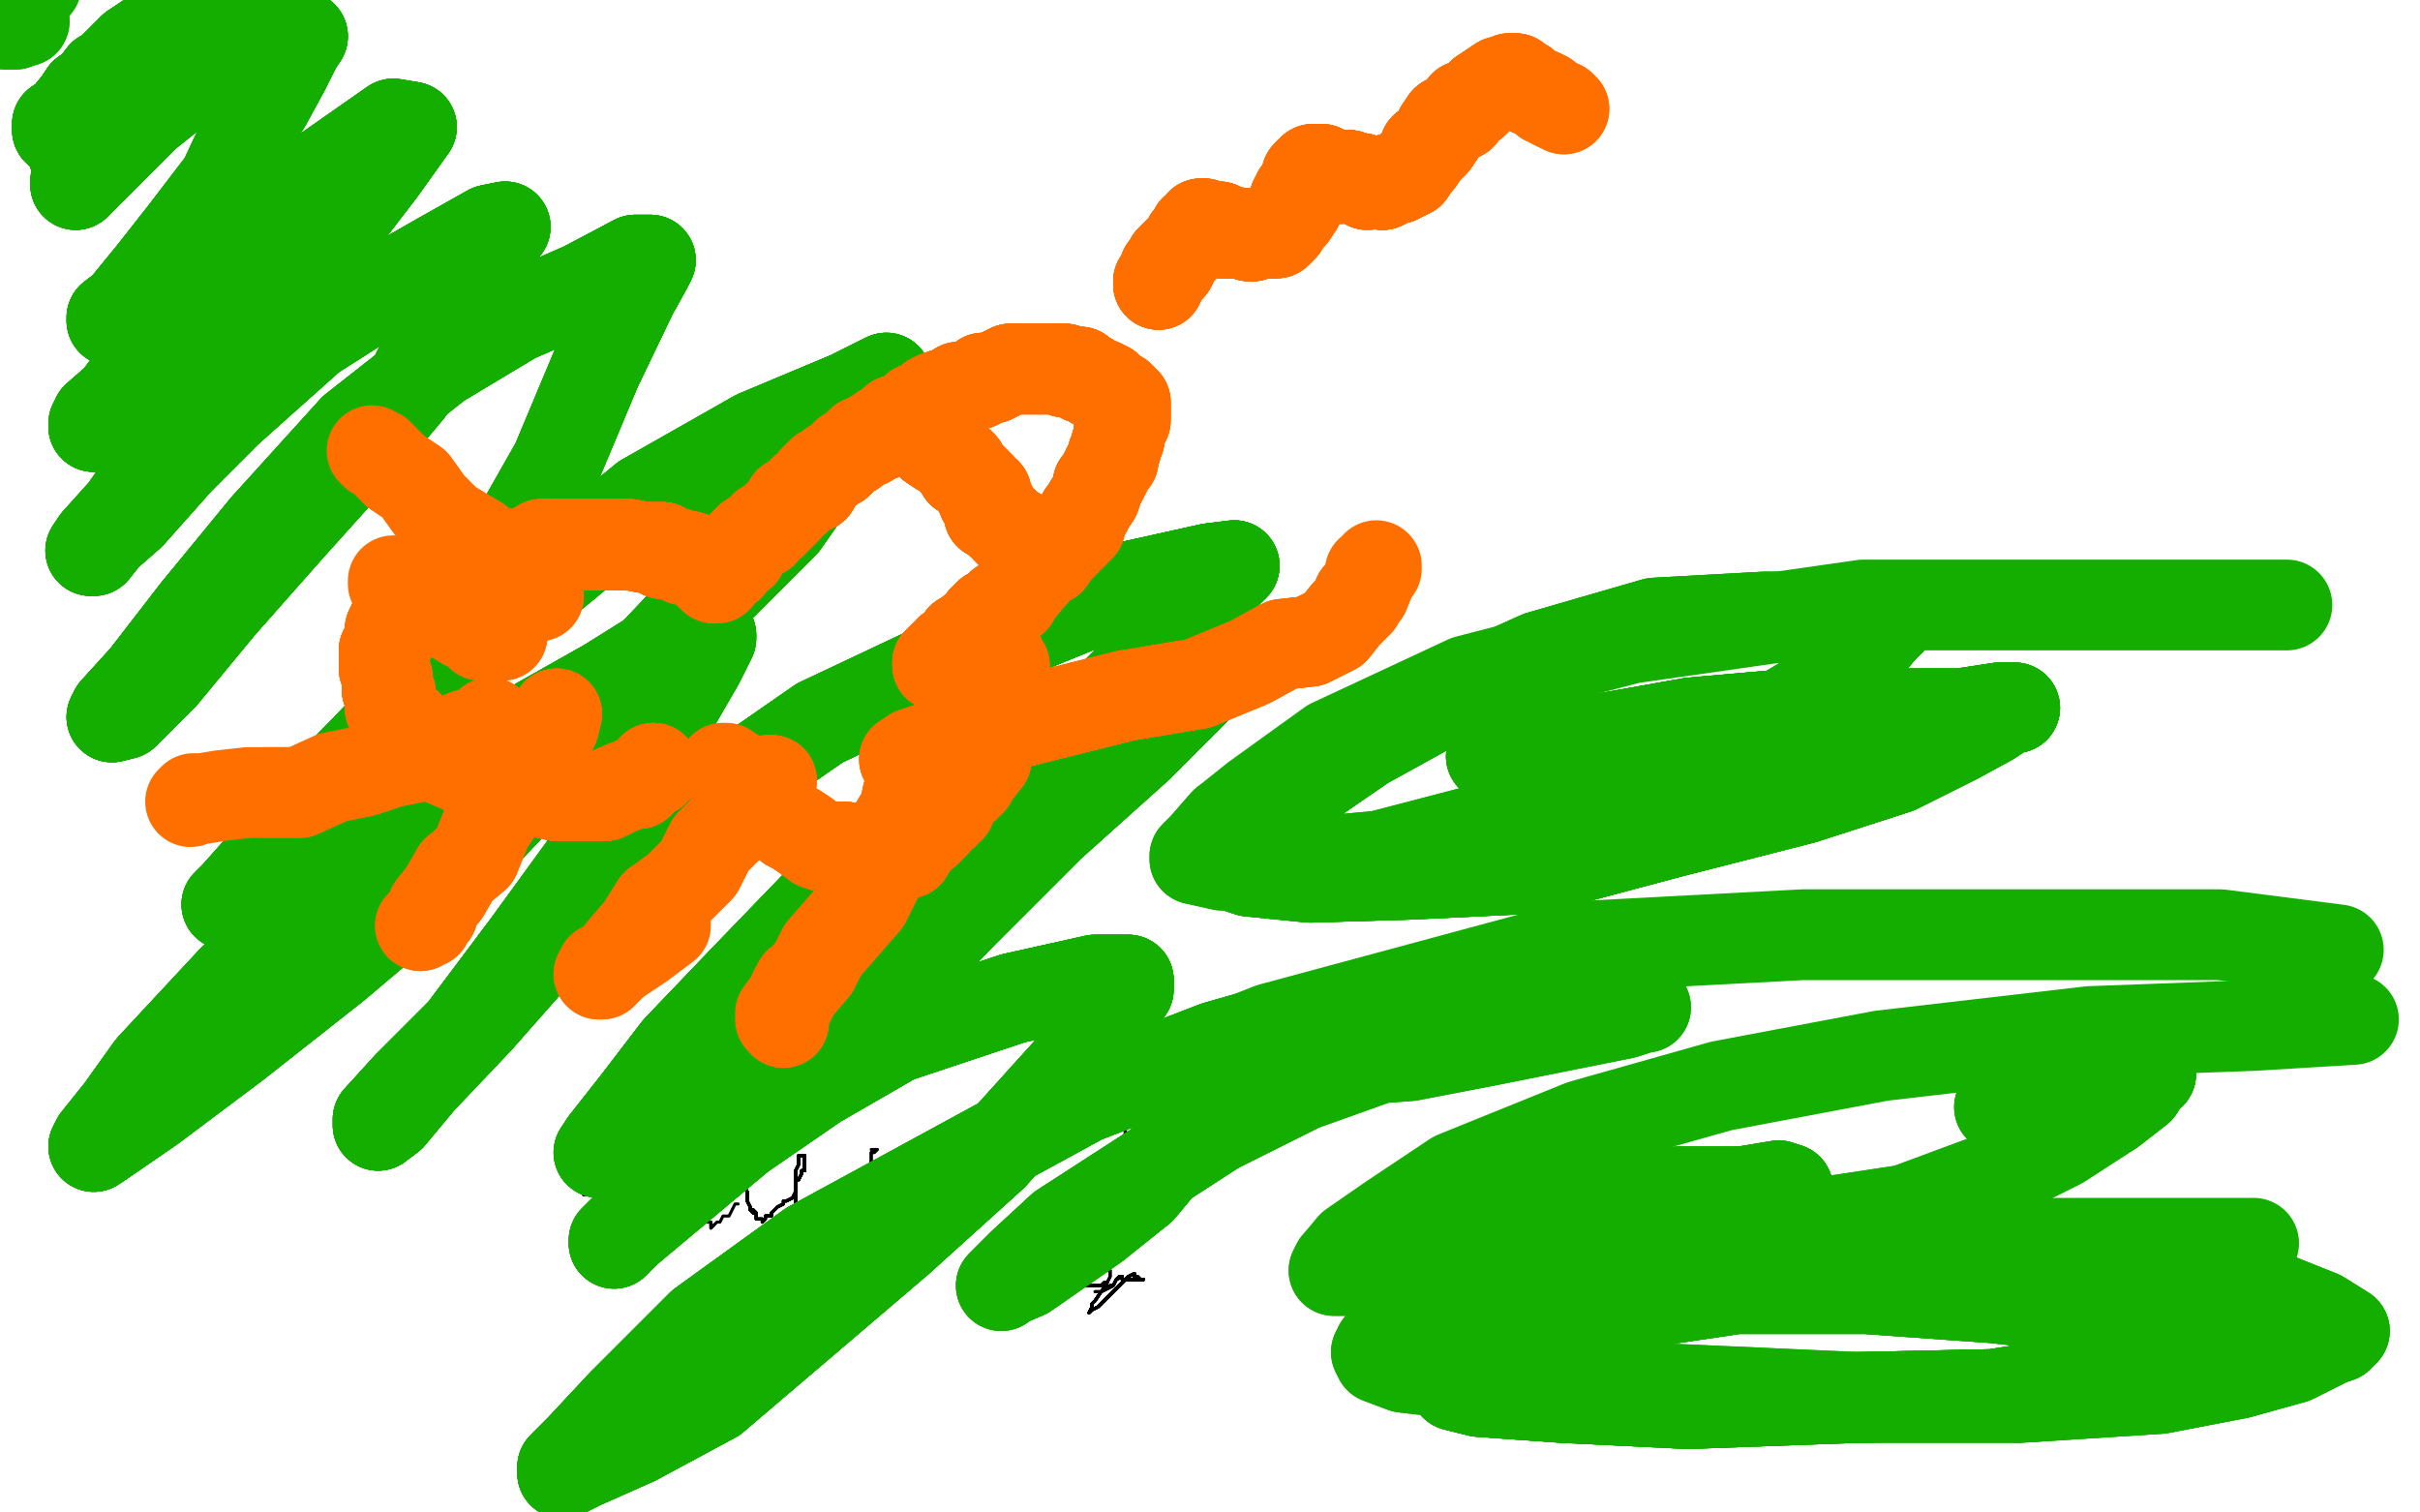 <?xml version="1.0" standalone="no"?>
<!DOCTYPE svg PUBLIC "-//W3C//DTD SVG 1.1//EN"
"http://www.w3.org/Graphics/SVG/1.1/DTD/svg11.dtd">

<svg width="800" height="500" version="1.1" xmlns="http://www.w3.org/2000/svg" xmlns:xlink="http://www.w3.org/1999/xlink" style="stroke-antialiasing: false"><desc>This SVG has been created on https://colorillo.com/</desc><rect x='0' y='0' width='800' height='500' style='fill: rgb(255,255,255); stroke-width:0' /><polyline points="211,362 211,363 211,364 211,365 211,366 211,367" style="fill: none; stroke: #000000; stroke-width: 1; stroke-linejoin: round; stroke-linecap: round; stroke-antialiasing: false; stroke-antialias: 0; opacity: 1.0"/>
<polyline points="211,362 211,363 211,364 211,365 211,366 211,367 211,368 211,369 211,370 211,372 211,373 211,374 211,376 211,377 211,378 211,379 210,380 210,381 210,382 210,383 210,384 209,385 209,386 208,387 207,389 206,390 205,390 205,391 203,392" style="fill: none; stroke: #000000; stroke-width: 1; stroke-linejoin: round; stroke-linecap: round; stroke-antialiasing: false; stroke-antialias: 0; opacity: 1.0"/>
<polyline points="211,362 211,363 211,364 211,365 211,366 211,367 211,368 211,369 211,370 211,372 211,373 211,374 211,376 211,377 211,378 211,379 210,380 210,381 210,382 210,383 210,384 209,385 209,386" style="fill: none; stroke: #000000; stroke-width: 1; stroke-linejoin: round; stroke-linecap: round; stroke-antialiasing: false; stroke-antialias: 0; opacity: 1.0"/>
<polyline points="211,362 211,363 211,364 211,365 211,366 211,367 211,368 211,369 211,370 211,372 211,373 211,374 211,376 211,377 211,378" style="fill: none; stroke: #000000; stroke-width: 1; stroke-linejoin: round; stroke-linecap: round; stroke-antialiasing: false; stroke-antialias: 0; opacity: 1.0"/>
<polyline points="211,362 211,363 211,364 211,365 211,366 211,367 211,368 211,369 211,370 211,372 211,373 211,374 211,376 211,377 211,378 211,379 210,380 210,381 210,382 210,383 210,384 209,385 209,386 208,387 207,389 206,390 205,390 205,391 203,392 202,392 201,393 200,393 198,394 198,395 197,395 196,395 195,395" style="fill: none; stroke: #000000; stroke-width: 1; stroke-linejoin: round; stroke-linecap: round; stroke-antialiasing: false; stroke-antialias: 0; opacity: 1.0"/>
<polyline points="211,362 211,363 211,364 211,365 211,366 211,367 211,368 211,369 211,370 211,372 211,373 211,374 211,376 211,377 211,378 211,379 210,380 210,381 210,382 210,383 210,384 209,385 209,386 208,387 207,389 206,390 205,390 205,391 203,392 202,392 201,393 200,393 198,394 198,395 197,395 196,395 195,395 194,395 193,395" style="fill: none; stroke: #000000; stroke-width: 1; stroke-linejoin: round; stroke-linecap: round; stroke-antialiasing: false; stroke-antialias: 0; opacity: 1.0"/>
<polyline points="211,362 211,363 211,364 211,365 211,366 211,367 211,368 211,369 211,370 211,372 211,373 211,374 211,376 211,377 211,378 211,379 210,380 210,381 210,382 210,383 210,384 209,385 209,386 208,387 207,389 206,390 205,390 205,391 203,392 202,392 201,393 200,393 198,394 198,395 197,395 196,395 195,395 194,395 193,395 192,393 190,391 189,390 189,389 190,389 188,387" style="fill: none; stroke: #000000; stroke-width: 1; stroke-linejoin: round; stroke-linecap: round; stroke-antialiasing: false; stroke-antialias: 0; opacity: 1.0"/>
<polyline points="211,362 211,363 211,364 211,365 211,366 211,367 211,368 211,369 211,370 211,372 211,373 211,374 211,376 211,377 211,378 211,379 210,380 210,381 210,382 210,383 210,384 209,385 209,386 208,387 207,389 206,390 205,390 205,391 203,392 202,392 201,393 200,393 198,394 198,395 197,395 196,395 195,395 194,395 193,395 192,393 190,391 189,390 189,389 190,389 188,387 188,386 188,385 188,384" style="fill: none; stroke: #000000; stroke-width: 1; stroke-linejoin: round; stroke-linecap: round; stroke-antialiasing: false; stroke-antialias: 0; opacity: 1.0"/>
<polyline points="211,362 211,363 211,364 211,365 211,366 211,367 211,368 211,369 211,370 211,372 211,373 211,374 211,376 211,377 211,378 211,379 210,380 210,381 210,382 210,383 210,384 209,385 209,386 208,387 207,389 206,390 205,390 205,391 203,392 202,392 201,393 200,393 198,394 198,395 197,395 196,395 195,395 194,395 193,395 192,393 190,391 189,390 189,389 190,389 188,387 188,386 188,385 188,384" style="fill: none; stroke: #000000; stroke-width: 1; stroke-linejoin: round; stroke-linecap: round; stroke-antialiasing: false; stroke-antialias: 0; opacity: 1.0"/>
<polyline points="222,392 223,391 224,391 226,391 227,391 229,391 230,390" style="fill: none; stroke: #000000; stroke-width: 1; stroke-linejoin: round; stroke-linecap: round; stroke-antialiasing: false; stroke-antialias: 0; opacity: 1.0"/>
<polyline points="222,392 223,391 224,391 226,391 227,391 229,391 230,390 231,390 231,389 233,389 233,388 234,387 235,387 235,386 236,386 236,385 237,385" style="fill: none; stroke: #000000; stroke-width: 1; stroke-linejoin: round; stroke-linecap: round; stroke-antialiasing: false; stroke-antialias: 0; opacity: 1.0"/>
<polyline points="222,392 223,391 224,391 226,391 227,391 229,391 230,390 231,390 231,389 233,389 233,388 234,387 235,387 235,386 236,386 236,385 237,385 237,384 238,384 238,383 236,380 236,379 234,379" style="fill: none; stroke: #000000; stroke-width: 1; stroke-linejoin: round; stroke-linecap: round; stroke-antialiasing: false; stroke-antialias: 0; opacity: 1.0"/>
<polyline points="222,392 223,391 224,391 226,391 227,391 229,391 230,390 231,390 231,389 233,389 233,388 234,387 235,387 235,386 236,386 236,385 237,385 237,384 238,384 238,383 236,380 236,379 234,379 233,379 233,378 232,378 230,378 229,378 227,378 227,379" style="fill: none; stroke: #000000; stroke-width: 1; stroke-linejoin: round; stroke-linecap: round; stroke-antialiasing: false; stroke-antialias: 0; opacity: 1.0"/>
<polyline points="222,392 223,391 224,391 226,391 227,391 229,391 230,390 231,390 231,389 233,389 233,388 234,387 235,387 235,386 236,386 236,385 237,385 237,384 238,384 238,383 236,380 236,379 234,379 233,379 233,378 232,378 230,378 229,378 227,378 227,379 226,379 225,379 224,379 223,380 222,380 222,382" style="fill: none; stroke: #000000; stroke-width: 1; stroke-linejoin: round; stroke-linecap: round; stroke-antialiasing: false; stroke-antialias: 0; opacity: 1.0"/>
<polyline points="222,392 223,391 224,391 226,391 227,391 229,391 230,390 231,390 231,389 233,389 233,388 234,387 235,387 235,386 236,386 236,385 237,385 237,384 238,384 238,383 236,380 236,379 234,379 233,379 233,378 232,378 230,378 229,378 227,378 227,379 226,379 225,379 224,379 223,380 222,380 222,382 221,383 220,384 220,385 220,386 219,388 219,390 219,391 218,391 218,392" style="fill: none; stroke: #000000; stroke-width: 1; stroke-linejoin: round; stroke-linecap: round; stroke-antialiasing: false; stroke-antialias: 0; opacity: 1.0"/>
<polyline points="233,388 234,387 235,387 235,386 236,386 236,385 237,385 237,384 238,384 238,383 236,380 236,379 234,379 233,379 233,378 232,378 230,378 229,378 227,378 227,379 226,379 225,379 224,379 223,380 222,380 222,382 221,383 220,384 220,385 220,386 219,388 219,390 219,391 218,391 218,392 218,393 218,394 219,395 219,396 220,396 221,396 221,397 222,398 223,398 224,399" style="fill: none; stroke: #000000; stroke-width: 1; stroke-linejoin: round; stroke-linecap: round; stroke-antialiasing: false; stroke-antialias: 0; opacity: 1.0"/>
<polyline points="238,384 238,383 236,380 236,379 234,379 233,379 233,378 232,378 230,378 229,378 227,378 227,379 226,379 225,379 224,379 223,380 222,380 222,382 221,383 220,384 220,385 220,386 219,388 219,390 219,391 218,391 218,392 218,393 218,394 219,395 219,396 220,396 221,396 221,397 222,398 223,398 224,399 225,399 227,399 228,400 228,401 229,401 230,402 231,402 231,403 233,404" style="fill: none; stroke: #000000; stroke-width: 1; stroke-linejoin: round; stroke-linecap: round; stroke-antialiasing: false; stroke-antialias: 0; opacity: 1.0"/>
<polyline points="236,380 236,379 234,379 233,379 233,378 232,378 230,378 229,378 227,378 227,379 226,379 225,379 224,379 223,380 222,380 222,382 221,383 220,384 220,385 220,386 219,388 219,390 219,391 218,391 218,392 218,393 218,394 219,395 219,396 220,396 221,396 221,397 222,398 223,398 224,399 225,399 227,399 228,400 228,401 229,401 230,402 231,402 231,403 233,404 234,404 235,404 235,405 235,406 236,405" style="fill: none; stroke: #000000; stroke-width: 1; stroke-linejoin: round; stroke-linecap: round; stroke-antialiasing: false; stroke-antialias: 0; opacity: 1.0"/>
<polyline points="226,379 225,379 224,379 223,380 222,380 222,382 221,383 220,384 220,385 220,386 219,388 219,390 219,391 218,391 218,392 218,393 218,394 219,395 219,396 220,396 221,396 221,397 222,398 223,398 224,399 225,399 227,399 228,400 228,401 229,401 230,402 231,402 231,403 233,404 234,404 235,404 235,405 235,406 236,405 237,404 238,404 239,402 241,402 243,398 244,398" style="fill: none; stroke: #000000; stroke-width: 1; stroke-linejoin: round; stroke-linecap: round; stroke-antialiasing: false; stroke-antialias: 0; opacity: 1.0"/>
<polyline points="246,389 246,390 246,392 247,394 247,396 247,397 248,399 248,400 249,401 249,400 250,401" style="fill: none; stroke: #000000; stroke-width: 1; stroke-linejoin: round; stroke-linecap: round; stroke-antialiasing: false; stroke-antialias: 0; opacity: 1.0"/>
<polyline points="246,389 246,390 246,392 247,394 247,396 247,397 248,399 248,400 249,401 249,400 250,401 250,403 252,403 252,404 253,403 253,402 254,402" style="fill: none; stroke: #000000; stroke-width: 1; stroke-linejoin: round; stroke-linecap: round; stroke-antialiasing: false; stroke-antialias: 0; opacity: 1.0"/>
<polyline points="246,389 246,390 246,392 247,394 247,396 247,397 248,399 248,400 249,401 249,400 250,401 250,403 252,403 252,404 253,403 253,402 254,402 255,402 255,401 256,400 257,399 259,398 259,397 260,397 262,396 263,394" style="fill: none; stroke: #000000; stroke-width: 1; stroke-linejoin: round; stroke-linecap: round; stroke-antialiasing: false; stroke-antialias: 0; opacity: 1.0"/>
<polyline points="246,389 246,390 246,392 247,394 247,396 247,397 248,399 248,400 249,401 249,400 250,401 250,403 252,403 252,404 253,403 253,402 254,402 255,402 255,401 256,400 257,399 259,398 259,397 260,397 262,396 263,394 263,392 263,390 264,390 265,388 265,387 266,387 266,385 266,384 266,383" style="fill: none; stroke: #000000; stroke-width: 1; stroke-linejoin: round; stroke-linecap: round; stroke-antialiasing: false; stroke-antialias: 0; opacity: 1.0"/>
<polyline points="246,389 246,390 246,392 247,394 247,396 247,397 248,399 248,400 249,401 249,400 250,401 250,403 252,403 252,404 253,403 253,402 254,402 255,402 255,401 256,400 257,399 259,398 259,397 260,397 262,396 263,394 263,392 263,390 264,390 265,388 265,387 266,387 266,385 266,384 266,383 266,382" style="fill: none; stroke: #000000; stroke-width: 1; stroke-linejoin: round; stroke-linecap: round; stroke-antialiasing: false; stroke-antialias: 0; opacity: 1.0"/>
<polyline points="246,389 246,390 246,392 247,394 247,396 247,397 248,399 248,400 249,401 249,400 250,401 250,403 252,403 252,404 253,403 253,402 254,402 255,402 255,401 256,400 257,399 259,398 259,397 260,397 262,396 263,394 263,392 263,390 264,390 265,388 265,387 266,387 266,385 266,384 266,383 266,382 264,382 264,383 264,385 263,387 263,390 263,393 263,395 263,399 264,401 265,402" style="fill: none; stroke: #000000; stroke-width: 1; stroke-linejoin: round; stroke-linecap: round; stroke-antialiasing: false; stroke-antialias: 0; opacity: 1.0"/>
<polyline points="248,399 248,400 249,401 249,400 250,401 250,403 252,403 252,404 253,403 253,402 254,402 255,402 255,401 256,400 257,399 259,398 259,397 260,397 262,396 263,394 263,392 263,390 264,390 265,388 265,387 266,387 266,385 266,384 266,383 266,382 264,382 264,383 264,385 263,387 263,390 263,393 263,395 263,399 264,401 265,402 266,402 265,402 265,403 266,403 267,403 267,404 268,404" style="fill: none; stroke: #000000; stroke-width: 1; stroke-linejoin: round; stroke-linecap: round; stroke-antialiasing: false; stroke-antialias: 0; opacity: 1.0"/>
<polyline points="257,399 259,398 259,397 260,397 262,396 263,394 263,392 263,390 264,390 265,388 265,387 266,387 266,385 266,384 266,383 266,382 264,382 264,383 264,385 263,387 263,390 263,393 263,395 263,399 264,401 265,402 266,402 265,402 265,403 266,403 267,403 267,404 268,404 269,404 271,404 272,402 273,401 275,401 276,400 278,398 279,397 281,396 282,394" style="fill: none; stroke: #000000; stroke-width: 1; stroke-linejoin: round; stroke-linecap: round; stroke-antialiasing: false; stroke-antialias: 0; opacity: 1.0"/>
<polyline points="262,396 263,394 263,392 263,390 264,390 265,388 265,387 266,387 266,385 266,384 266,383 266,382 264,382 264,383 264,385 263,387 263,390 263,393 263,395 263,399 264,401 265,402 266,402 265,402 265,403 266,403 267,403 267,404 268,404 269,404 271,404 272,402 273,401 275,401 276,400 278,398 279,397 281,396 282,394 283,393 285,391 285,390 286,389 287,389 287,387 288,387 288,385 288,384" style="fill: none; stroke: #000000; stroke-width: 1; stroke-linejoin: round; stroke-linecap: round; stroke-antialiasing: false; stroke-antialias: 0; opacity: 1.0"/>
<polyline points="264,390 265,388 265,387 266,387 266,385 266,384 266,383 266,382 264,382 264,383 264,385 263,387 263,390 263,393 263,395 263,399 264,401 265,402 266,402 265,402 265,403 266,403 267,403 267,404 268,404 269,404 271,404 272,402 273,401 275,401 276,400 278,398 279,397 281,396 282,394 283,393 285,391 285,390 286,389 287,389 287,387 288,387 288,385 288,384 288,383 288,381 289,381 290,380" style="fill: none; stroke: #000000; stroke-width: 1; stroke-linejoin: round; stroke-linecap: round; stroke-antialiasing: false; stroke-antialias: 0; opacity: 1.0"/>
<polyline points="264,390 265,388 265,387 266,387 266,385 266,384 266,383 266,382 264,382 264,383 264,385 263,387 263,390 263,393 263,395 263,399 264,401 265,402 266,402 265,402 265,403 266,403 267,403 267,404 268,404 269,404 271,404 272,402 273,401 275,401 276,400 278,398 279,397 281,396 282,394 283,393 285,391 285,390 286,389 287,389 287,387 288,387 288,385 288,384 288,383 288,381 289,381 290,380 289,380 288,380" style="fill: none; stroke: #000000; stroke-width: 1; stroke-linejoin: round; stroke-linecap: round; stroke-antialiasing: false; stroke-antialias: 0; opacity: 1.0"/>
<circle cx="314.5" cy="376.5" r="0" style="fill: #000000; stroke-antialiasing: false; stroke-antialias: 0; opacity: 1.0"/>
<polyline points="369,352 369,353 369,355 369,358 369,361 369,364 370,367 370,369 371,372 372,373" style="fill: none; stroke: #000000; stroke-width: 1; stroke-linejoin: round; stroke-linecap: round; stroke-antialiasing: false; stroke-antialias: 0; opacity: 1.0"/>
<polyline points="369,352 369,353 369,355 369,358 369,361 369,364 370,367 370,369 371,372 372,373 372,374 372,375 373,377 372,378 372,379 372,380 372,381" style="fill: none; stroke: #000000; stroke-width: 1; stroke-linejoin: round; stroke-linecap: round; stroke-antialiasing: false; stroke-antialias: 0; opacity: 1.0"/>
<polyline points="369,352 369,353 369,355 369,358 369,361 369,364 370,367 370,369 371,372 372,373 372,374 372,375 373,377 372,378 372,379 372,380 372,381 372,382 372,383 372,385 372,387 371,387 371,388 371,389 371,390 371,391 372,391" style="fill: none; stroke: #000000; stroke-width: 1; stroke-linejoin: round; stroke-linecap: round; stroke-antialiasing: false; stroke-antialias: 0; opacity: 1.0"/>
<polyline points="369,352 369,353 369,355 369,358 369,361 369,364 370,367 370,369 371,372 372,373 372,374 372,375 373,377 372,378 372,379 372,380 372,381 372,382 372,383 372,385 372,387 371,387 371,388 371,389 371,390 371,391 372,391 372,393 373,394 373,395 373,396 373,398 373,399 373,400" style="fill: none; stroke: #000000; stroke-width: 1; stroke-linejoin: round; stroke-linecap: round; stroke-antialiasing: false; stroke-antialias: 0; opacity: 1.0"/>
<polyline points="369,352 369,353 369,355 369,358 369,361 369,364 370,367 370,369 371,372 372,373 372,374 372,375 373,377 372,378 372,379 372,380 372,381 372,382 372,383 372,385 372,387 371,387 371,388 371,389 371,390 371,391 372,391 372,393 373,394 373,395 373,396 373,398 373,399 373,400 373,401 373,403 373,404 373,405 373,406 373,407 373,408" style="fill: none; stroke: #000000; stroke-width: 1; stroke-linejoin: round; stroke-linecap: round; stroke-antialiasing: false; stroke-antialias: 0; opacity: 1.0"/>
<polyline points="369,352 369,353 369,355 369,358 369,361 369,364 370,367 370,369 371,372 372,373 372,374 372,375 373,377 372,378 372,379 372,380 372,381 372,382 372,383 372,385 372,387 371,387 371,388 371,389 371,390 371,391 372,391 372,393 373,394 373,395 373,396 373,398 373,399 373,400 373,401 373,403 373,404 373,405 373,406 373,407 373,408 371,408 371,410 370,410 369,411 368,411 367,412" style="fill: none; stroke: #000000; stroke-width: 1; stroke-linejoin: round; stroke-linecap: round; stroke-antialiasing: false; stroke-antialias: 0; opacity: 1.0"/>
<polyline points="371,423 372,423 373,423 375,423 377,423 378,423" style="fill: none; stroke: #000000; stroke-width: 1; stroke-linejoin: round; stroke-linecap: round; stroke-antialiasing: false; stroke-antialias: 0; opacity: 1.0"/>
<polyline points="371,423 372,423 373,423 375,423 377,423 378,423 377,423 376,422 375,423 375,422" style="fill: none; stroke: #000000; stroke-width: 1; stroke-linejoin: round; stroke-linecap: round; stroke-antialiasing: false; stroke-antialias: 0; opacity: 1.0"/>
<polyline points="371,423 372,423 373,423 375,423 377,423 378,423 377,423 376,422 375,423 375,422 375,421 373,422 372,423 368,427 365,430" style="fill: none; stroke: #000000; stroke-width: 1; stroke-linejoin: round; stroke-linecap: round; stroke-antialiasing: false; stroke-antialias: 0; opacity: 1.0"/>
<polyline points="371,423 372,423 373,423 375,423 377,423 378,423 377,423 376,422 375,423 375,422 375,421 373,422 372,423 368,427 365,430 363,432 361,433 360,434 361,432 361,431 362,430" style="fill: none; stroke: #000000; stroke-width: 1; stroke-linejoin: round; stroke-linecap: round; stroke-antialiasing: false; stroke-antialias: 0; opacity: 1.0"/>
<polyline points="371,423 372,423 373,423 375,423 377,423 378,423 377,423 376,422 375,423 375,422 375,421 373,422 372,423 368,427 365,430 363,432 361,433 360,434 361,432 361,431 362,430 364,427 366,426 368,425 369,423 371,422" style="fill: none; stroke: #000000; stroke-width: 1; stroke-linejoin: round; stroke-linecap: round; stroke-antialiasing: false; stroke-antialias: 0; opacity: 1.0"/>
<polyline points="371,423 372,423 373,423 375,423 377,423 378,423 377,423 376,422 375,423 375,422 375,421 373,422 372,423 368,427 365,430 363,432 361,433 360,434 361,432 361,431 362,430 364,427 366,426 368,425 369,423 371,422 370,422 369,423 368,425 367,425 365,426" style="fill: none; stroke: #000000; stroke-width: 1; stroke-linejoin: round; stroke-linecap: round; stroke-antialiasing: false; stroke-antialias: 0; opacity: 1.0"/>
<polyline points="371,423 372,423 373,423 375,423 377,423 378,423 377,423 376,422 375,423 375,422 375,421 373,422 372,423 368,427 365,430 363,432 361,433 360,434 361,432 361,431 362,430 364,427 366,426 368,425 369,423 371,422 370,422 369,423 368,425 367,425 365,426 365,425 365,424 366,424 365,424" style="fill: none; stroke: #000000; stroke-width: 1; stroke-linejoin: round; stroke-linecap: round; stroke-antialiasing: false; stroke-antialias: 0; opacity: 1.0"/>
<polyline points="371,423 372,423 373,423 375,423 377,423 378,423 377,423 376,422 375,423 375,422 375,421 373,422 372,423 368,427 365,430 363,432 361,433 360,434 361,432 361,431 362,430 364,427 366,426 368,425 369,423 371,422 370,422 369,423 368,425 367,425 365,426 365,425 365,424 366,424 365,424 364,425 361,425 359,425 356,425 355,426" style="fill: none; stroke: #000000; stroke-width: 1; stroke-linejoin: round; stroke-linecap: round; stroke-antialiasing: false; stroke-antialias: 0; opacity: 1.0"/>
<polyline points="371,423 372,423 373,423 375,423 377,423 378,423 377,423 376,422 375,423 375,422 375,421 373,422 372,423 368,427 365,430 363,432 361,433 360,434 361,432 361,431 362,430 364,427 366,426 368,425 369,423 371,422 370,422 369,423 368,425 367,425 365,426 365,425 365,424 366,424 365,424 364,425 361,425 359,425 356,425 355,426 356,424 357,423 360,423 363,420 365,420 366,420" style="fill: none; stroke: #000000; stroke-width: 1; stroke-linejoin: round; stroke-linecap: round; stroke-antialiasing: false; stroke-antialias: 0; opacity: 1.0"/>
<polyline points="377,423 378,423 377,423 376,422 375,423 375,422 375,421 373,422 372,423 368,427 365,430 363,432 361,433 360,434 361,432 361,431 362,430 364,427 366,426 368,425 369,423 371,422 370,422 369,423 368,425 367,425 365,426 365,425 365,424 366,424 365,424 364,425 361,425 359,425 356,425 355,426 356,424 357,423 360,423 363,420 365,420 366,420 367,420 367,421 367,422 366,424 364,427 362,427" style="fill: none; stroke: #000000; stroke-width: 1; stroke-linejoin: round; stroke-linecap: round; stroke-antialiasing: false; stroke-antialias: 0; opacity: 1.0"/>
<polyline points="377,423 378,423 377,423 376,422 375,423 375,422 375,421 373,422 372,423 368,427 365,430 363,432 361,433 360,434 361,432 361,431 362,430 364,427 366,426 368,425 369,423 371,422 370,422 369,423 368,425 367,425 365,426 365,425 365,424 366,424 365,424 364,425 361,425 359,425 356,425 355,426 356,424 357,423 360,423 363,420 365,420 366,420 367,420 367,421 367,422 366,424 364,427 362,427" style="fill: none; stroke: #000000; stroke-width: 1; stroke-linejoin: round; stroke-linecap: round; stroke-antialiasing: false; stroke-antialias: 0; opacity: 1.0"/>
<polyline points="8,7 6,7 5,7 5,8 4,8 3,8 2,8" style="fill: none; stroke: #14ae00; stroke-width: 30; stroke-linejoin: round; stroke-linecap: round; stroke-antialiasing: false; stroke-antialias: 0; opacity: 1.0"/>
<polyline points="8,7 6,7 5,7 5,8 4,8 3,8 2,8 2,6 4,5 6,2 8,0 12,-5" style="fill: none; stroke: #14ae00; stroke-width: 30; stroke-linejoin: round; stroke-linecap: round; stroke-antialiasing: false; stroke-antialias: 0; opacity: 1.0"/>
<polyline points="34,25 31,29 28,31 26,34 22,39 21,40 19,41 19,43 19,41" style="fill: none; stroke: #14ae00; stroke-width: 30; stroke-linejoin: round; stroke-linecap: round; stroke-antialiasing: false; stroke-antialias: 0; opacity: 1.0"/>
<polyline points="34,25 31,29 28,31 26,34 22,39 21,40 19,41 19,43 19,41 22,39 31,30 38,22 44,16 53,10 57,7 59,6" style="fill: none; stroke: #14ae00; stroke-width: 30; stroke-linejoin: round; stroke-linecap: round; stroke-antialiasing: false; stroke-antialias: 0; opacity: 1.0"/>
<polyline points="34,25 31,29 28,31 26,34 22,39 21,40 19,41 19,43 19,41 22,39 31,30 38,22 44,16 53,10 57,7 59,6 58,8 54,12 50,21 42,29 35,37 28,44 25,49 24,50" style="fill: none; stroke: #14ae00; stroke-width: 30; stroke-linejoin: round; stroke-linecap: round; stroke-antialiasing: false; stroke-antialias: 0; opacity: 1.0"/>
<polyline points="34,25 31,29 28,31 26,34 22,39 21,40 19,41 19,43 19,41 22,39 31,30 38,22 44,16 53,10 57,7 59,6 58,8 54,12 50,21 42,29 35,37 28,44 25,49 24,50 24,49 28,43 33,39 39,32 51,20 60,11 72,2 78,-2" style="fill: none; stroke: #14ae00; stroke-width: 30; stroke-linejoin: round; stroke-linecap: round; stroke-antialiasing: false; stroke-antialias: 0; opacity: 1.0"/>
<polyline points="34,25 31,29 28,31 26,34 22,39 21,40 19,41 19,43 19,41 22,39 31,30 38,22 44,16 53,10 57,7 59,6 58,8 54,12 50,21 42,29 35,37 28,44 25,49 24,50 24,49 28,43 33,39 39,32 51,20 60,11 72,2 78,-2 77,-1 74,4 66,15 54,29 45,38 36,46 28,58 26,60 25,61" style="fill: none; stroke: #14ae00; stroke-width: 30; stroke-linejoin: round; stroke-linecap: round; stroke-antialiasing: false; stroke-antialias: 0; opacity: 1.0"/>
<polyline points="34,25 31,29 28,31 26,34 22,39 21,40 19,41 19,43 19,41 22,39 31,30 38,22 44,16 53,10 57,7 59,6 58,8 54,12 50,21 42,29 35,37 28,44 25,49 24,50 24,49 28,43 33,39 39,32 51,20 60,11 72,2 78,-2 77,-1 74,4 66,15 54,29 45,38 36,46 28,58 26,60 25,61 25,60 30,56 36,50 48,38 58,30 75,22 89,16 98,13 100,12" style="fill: none; stroke: #14ae00; stroke-width: 30; stroke-linejoin: round; stroke-linecap: round; stroke-antialiasing: false; stroke-antialias: 0; opacity: 1.0"/>
<polyline points="35,37 28,44 25,49 24,50 24,49 28,43 33,39 39,32 51,20 60,11 72,2 78,-2 77,-1 74,4 66,15 54,29 45,38 36,46 28,58 26,60 25,61 25,60 30,56 36,50 48,38 58,30 75,22 89,16 98,13 100,12 98,15 94,23 88,34 81,45 74,60 61,77 50,91 41,102 37,105 37,106" style="fill: none; stroke: #14ae00; stroke-width: 30; stroke-linejoin: round; stroke-linecap: round; stroke-antialiasing: false; stroke-antialias: 0; opacity: 1.0"/>
<polyline points="35,37 28,44 25,49 24,50 24,49 28,43 33,39 39,32 51,20 60,11 72,2 78,-2 77,-1 74,4 66,15 54,29 45,38 36,46 28,58 26,60 25,61 25,60 30,56 36,50 48,38 58,30 75,22 89,16 98,13 100,12 98,15 94,23 88,34 81,45 74,60 61,77 50,91 41,102 37,105 37,106 39,104 45,98 51,91 59,81 69,72 76,66 86,63 93,61 94,61" style="fill: none; stroke: #14ae00; stroke-width: 30; stroke-linejoin: round; stroke-linecap: round; stroke-antialiasing: false; stroke-antialias: 0; opacity: 1.0"/>
<polyline points="45,38 36,46 28,58 26,60 25,61 25,60 30,56 36,50 48,38 58,30 75,22 89,16 98,13 100,12 98,15 94,23 88,34 81,45 74,60 61,77 50,91 41,102 37,105 37,106 39,104 45,98 51,91 59,81 69,72 76,66 86,63 93,61 94,61 93,61 91,65 85,74 78,85 70,98 51,118 40,131 32,138 31,141" style="fill: none; stroke: #14ae00; stroke-width: 30; stroke-linejoin: round; stroke-linecap: round; stroke-antialiasing: false; stroke-antialias: 0; opacity: 1.0"/>
<polyline points="30,56 36,50 48,38 58,30 75,22 89,16 98,13 100,12 98,15 94,23 88,34 81,45 74,60 61,77 50,91 41,102 37,105 37,106 39,104 45,98 51,91 59,81 69,72 76,66 86,63 93,61 94,61 93,61 91,65 85,74 78,85 70,98 51,118 40,131 32,138 31,141 31,140 36,136 44,125 54,110 71,87 100,62 130,41 136,42 126,56 103,86 81,119" style="fill: none; stroke: #14ae00; stroke-width: 30; stroke-linejoin: round; stroke-linecap: round; stroke-antialiasing: false; stroke-antialias: 0; opacity: 1.0"/>
<polyline points="50,91 41,102 37,105 37,106 39,104 45,98 51,91 59,81 69,72 76,66 86,63 93,61 94,61 93,61 91,65 85,74 78,85 70,98 51,118 40,131 32,138 31,141 31,140 36,136 44,125 54,110 71,87 100,62 130,41 136,42 126,56 103,86 81,119 53,152 41,169 32,179 30,182 31,182 35,177 43,170 59,152 75,136 103,111" style="fill: none; stroke: #14ae00; stroke-width: 30; stroke-linejoin: round; stroke-linecap: round; stroke-antialiasing: false; stroke-antialias: 0; opacity: 1.0"/>
<polyline points="39,104 45,98 51,91 59,81 69,72 76,66 86,63 93,61 94,61 93,61 91,65 85,74 78,85 70,98 51,118 40,131 32,138 31,141 31,140 36,136 44,125 54,110 71,87 100,62 130,41 136,42 126,56 103,86 81,119 53,152 41,169 32,179 30,182 31,182 35,177 43,170 59,152 75,136 103,111 125,97 146,85 162,76 167,75 165,76 161,83 148,103 135,129 114,154" style="fill: none; stroke: #14ae00; stroke-width: 30; stroke-linejoin: round; stroke-linecap: round; stroke-antialiasing: false; stroke-antialias: 0; opacity: 1.0"/>
<polyline points="51,118 40,131 32,138 31,141 31,140 36,136 44,125 54,110 71,87 100,62 130,41 136,42 126,56 103,86 81,119 53,152 41,169 32,179 30,182 31,182 35,177 43,170 59,152 75,136 103,111 125,97 146,85 162,76 167,75 165,76 161,83 148,103 135,129 114,154 96,174 73,200 54,223 41,236 37,237 38,235 48,224 65,202 88,174" style="fill: none; stroke: #14ae00; stroke-width: 30; stroke-linejoin: round; stroke-linecap: round; stroke-antialiasing: false; stroke-antialias: 0; opacity: 1.0"/>
<polyline points="44,125 54,110 71,87 100,62 130,41 136,42 126,56 103,86 81,119 53,152 41,169 32,179 30,182 31,182 35,177 43,170 59,152 75,136 103,111 125,97 146,85 162,76 167,75 165,76 161,83 148,103 135,129 114,154 96,174 73,200 54,223 41,236 37,237 38,235 48,224 65,202 88,174 117,142 145,120 170,105 193,95 210,86 215,86 214,88 209,97 197,122 184,153" style="fill: none; stroke: #14ae00; stroke-width: 30; stroke-linejoin: round; stroke-linecap: round; stroke-antialiasing: false; stroke-antialias: 0; opacity: 1.0"/>
<polyline points="30,182 31,182 35,177 43,170 59,152 75,136 103,111 125,97 146,85 162,76 167,75 165,76 161,83 148,103 135,129 114,154 96,174 73,200 54,223 41,236 37,237 38,235 48,224 65,202 88,174 117,142 145,120 170,105 193,95 210,86 215,86 214,88 209,97 197,122 184,153 163,190 148,217 124,252 104,271 88,286 79,295 75,299 78,296 86,287" style="fill: none; stroke: #14ae00; stroke-width: 30; stroke-linejoin: round; stroke-linecap: round; stroke-antialiasing: false; stroke-antialias: 0; opacity: 1.0"/>
<polyline points="103,111 125,97 146,85 162,76 167,75 165,76 161,83 148,103 135,129 114,154 96,174 73,200 54,223 41,236 37,237 38,235 48,224 65,202 88,174 117,142 145,120 170,105 193,95 210,86 215,86 214,88 209,97 197,122 184,153 163,190 148,217 124,252 104,271 88,286 79,295 75,299 78,296 86,287 109,260 143,225 179,193 213,165 250,144 281,131 293,125 292,128 280,143" style="fill: none; stroke: #14ae00; stroke-width: 30; stroke-linejoin: round; stroke-linecap: round; stroke-antialiasing: false; stroke-antialias: 0; opacity: 1.0"/>
<polyline points="54,223 41,236 37,237 38,235 48,224 65,202 88,174 117,142 145,120 170,105 193,95 210,86 215,86 214,88 209,97 197,122 184,153 163,190 148,217 124,252 104,271 88,286 79,295 75,299 78,296 86,287 109,260 143,225 179,193 213,165 250,144 281,131 293,125 292,128 280,143 259,173 225,207 190,244 150,286 111,319 78,345 50,366 34,377 31,379" style="fill: none; stroke: #14ae00; stroke-width: 30; stroke-linejoin: round; stroke-linecap: round; stroke-antialiasing: false; stroke-antialias: 0; opacity: 1.0"/>
<polyline points="193,95 210,86 215,86 214,88 209,97 197,122 184,153 163,190 148,217 124,252 104,271 88,286 79,295 75,299 78,296 86,287 109,260 143,225 179,193 213,165 250,144 281,131 293,125 292,128 280,143 259,173 225,207 190,244 150,286 111,319 78,345 50,366 34,377 31,379 32,377 40,367 50,353 77,324 111,292 145,262 178,239 201,226 225,211 233,210 235,210" style="fill: none; stroke: #14ae00; stroke-width: 30; stroke-linejoin: round; stroke-linecap: round; stroke-antialiasing: false; stroke-antialias: 0; opacity: 1.0"/>
<polyline points="104,271 88,286 79,295 75,299 78,296 86,287 109,260 143,225 179,193 213,165 250,144 281,131 293,125 292,128 280,143 259,173 225,207 190,244 150,286 111,319 78,345 50,366 34,377 31,379 32,377 40,367 50,353 77,324 111,292 145,262 178,239 201,226 225,211 233,210 235,210 235,211 231,219 220,238 207,262 198,280 174,313 153,341 135,359 125,370 125,372" style="fill: none; stroke: #14ae00; stroke-width: 30; stroke-linejoin: round; stroke-linecap: round; stroke-antialiasing: false; stroke-antialias: 0; opacity: 1.0"/>
<polyline points="250,144 281,131 293,125 292,128 280,143 259,173 225,207 190,244 150,286 111,319 78,345 50,366 34,377 31,379 32,377 40,367 50,353 77,324 111,292 145,262 178,239 201,226 225,211 233,210 235,210 235,211 231,219 220,238 207,262 198,280 174,313 153,341 135,359 125,370 125,372 129,369 139,357 158,337 188,303 222,273 271,239 324,214 373,194 400,188 408,187" style="fill: none; stroke: #14ae00; stroke-width: 30; stroke-linejoin: round; stroke-linecap: round; stroke-antialiasing: false; stroke-antialias: 0; opacity: 1.0"/>
<polyline points="34,377 31,379 32,377 40,367 50,353 77,324 111,292 145,262 178,239 201,226 225,211 233,210 235,210 235,211 231,219 220,238 207,262 198,280 174,313 153,341 135,359 125,370 125,372 129,369 139,357 158,337 188,303 222,273 271,239 324,214 373,194 400,188 408,187 406,189 398,197 383,215 365,233 344,263 294,311 261,339 231,358 206,375 199,380 198,381" style="fill: none; stroke: #14ae00; stroke-width: 30; stroke-linejoin: round; stroke-linecap: round; stroke-antialiasing: false; stroke-antialias: 0; opacity: 1.0"/>
<polyline points="111,292 145,262 178,239 201,226 225,211 233,210 235,210 235,211 231,219 220,238 207,262 198,280 174,313 153,341 135,359 125,370 125,372 129,369 139,357 158,337 188,303 222,273 271,239 324,214 373,194 400,188 408,187 406,189 398,197 383,215 365,233 344,263 294,311 261,339 231,358 206,375 199,380 198,381 200,378 211,364 224,347 246,324 274,295 310,267 356,241 396,224 398,224" style="fill: none; stroke: #14ae00; stroke-width: 30; stroke-linejoin: round; stroke-linecap: round; stroke-antialiasing: false; stroke-antialias: 0; opacity: 1.0"/>
<polyline points="174,313 153,341 135,359 125,370 125,372 129,369 139,357 158,337 188,303 222,273 271,239 324,214 373,194 400,188 408,187 406,189 398,197 383,215 365,233 344,263 294,311 261,339 231,358 206,375 199,380 198,381 200,378 211,364 224,347 246,324 274,295 310,267 356,241 396,224 398,224 398,225 392,231 376,247 347,273 318,302 284,337 250,371 207,407 203,411" style="fill: none; stroke: #14ae00; stroke-width: 30; stroke-linejoin: round; stroke-linecap: round; stroke-antialiasing: false; stroke-antialias: 0; opacity: 1.0"/>
<polyline points="188,303 222,273 271,239 324,214 373,194 400,188 408,187 406,189 398,197 383,215 365,233 344,263 294,311 261,339 231,358 206,375 199,380 198,381 200,378 211,364 224,347 246,324 274,295 310,267 356,241 396,224 398,224 398,225 392,231 376,247 347,273 318,302 284,337 250,371 207,407 203,411 203,410 208,405 215,399 225,389 270,358 296,343 335,330 362,324 373,324 373,327" style="fill: none; stroke: #14ae00; stroke-width: 30; stroke-linejoin: round; stroke-linecap: round; stroke-antialiasing: false; stroke-antialias: 0; opacity: 1.0"/>
<polyline points="200,378 211,364 224,347 246,324 274,295 310,267 356,241 396,224 398,224 398,225 392,231 376,247 347,273 318,302 284,337 250,371 207,407 203,411 203,410 208,405 215,399 225,389 270,358 296,343 335,330 362,324 373,324 373,327 368,334 356,351 328,382 297,410 236,462 210,476 192,484 186,487 186,485 192,479 206,464 232,438 268,412" style="fill: none; stroke: #14ae00; stroke-width: 30; stroke-linejoin: round; stroke-linecap: round; stroke-antialiasing: false; stroke-antialias: 0; opacity: 1.0"/>
<polyline points="200,378 211,364 224,347 246,324 274,295 310,267 356,241 396,224 398,224 398,225 392,231 376,247 347,273 318,302 284,337 250,371 207,407 203,411 203,410 208,405 215,399 225,389 270,358 296,343 335,330 362,324 373,324 373,327 368,334 356,351 328,382 297,410 236,462 210,476 192,484 186,487 186,485 192,479 206,464 232,438 268,412 358,363 402,346 423,340 421,341 417,346 399,367 392,375 377,393" style="fill: none; stroke: #14ae00; stroke-width: 30; stroke-linejoin: round; stroke-linecap: round; stroke-antialiasing: false; stroke-antialias: 0; opacity: 1.0"/>
<polyline points="207,407 203,411 203,410 208,405 215,399 225,389 270,358 296,343 335,330 362,324 373,324 373,327 368,334 356,351 328,382 297,410 236,462 210,476 192,484 186,487 186,485 192,479 206,464 232,438 268,412 358,363 402,346 423,340 421,341 417,346 399,367 392,375 377,393 362,405 339,421 332,424 331,425 332,424 338,418 351,406 402,373 430,359" style="fill: none; stroke: #14ae00; stroke-width: 30; stroke-linejoin: round; stroke-linecap: round; stroke-antialiasing: false; stroke-antialias: 0; opacity: 1.0"/>
<polyline points="270,358 296,343 335,330 362,324 373,324 373,327 368,334 356,351 328,382 297,410 236,462 210,476 192,484 186,487 186,485 192,479 206,464 232,438 268,412 358,363 402,346 423,340 421,341 417,346 399,367 392,375 377,393 362,405 339,421 332,424 331,425 332,424 338,418 351,406 402,373 430,359 472,344 530,333 543,333 544,333 543,333 537,335 492,344 466,349 412,353 401,354 390,356" style="fill: none; stroke: #14ae00; stroke-width: 30; stroke-linejoin: round; stroke-linecap: round; stroke-antialiasing: false; stroke-antialias: 0; opacity: 1.0"/>
<polyline points="328,382 297,410 236,462 210,476 192,484 186,487 186,485 192,479 206,464 232,438 268,412 358,363 402,346 423,340 421,341 417,346 399,367 392,375 377,393 362,405 339,421 332,424 331,425 332,424 338,418 351,406 402,373 430,359 472,344 530,333 543,333 544,333 543,333 537,335 492,344 466,349 412,353 401,354 390,356 391,354 400,348 420,340 520,313 596,309 734,309 773,314" style="fill: none; stroke: #14ae00; stroke-width: 30; stroke-linejoin: round; stroke-linecap: round; stroke-antialiasing: false; stroke-antialias: 0; opacity: 1.0"/>
<polyline points="499,412 497,413 494,414 488,416 485,420 481,422 480,422 483,419" style="fill: none; stroke: #14ae00; stroke-width: 30; stroke-linejoin: round; stroke-linecap: round; stroke-antialiasing: false; stroke-antialias: 0; opacity: 1.0"/>
<polyline points="499,412 497,413 494,414 488,416 485,420 481,422 480,422 483,419 496,412 509,404 533,398 555,394 576,394 588,392 591,393 590,394 588,396" style="fill: none; stroke: #14ae00; stroke-width: 30; stroke-linejoin: round; stroke-linecap: round; stroke-antialiasing: false; stroke-antialias: 0; opacity: 1.0"/>
<polyline points="499,412 497,413 494,414 488,416 485,420 481,422 480,422 483,419 496,412 509,404 533,398 555,394 576,394 588,392 591,393 590,394 588,396 585,401 578,407 569,416 554,425 533,435 518,443 513,444 513,443 518,440" style="fill: none; stroke: #14ae00; stroke-width: 30; stroke-linejoin: round; stroke-linecap: round; stroke-antialiasing: false; stroke-antialias: 0; opacity: 1.0"/>
<polyline points="499,412 497,413 494,414 488,416 485,420 481,422 480,422 483,419 496,412 509,404 533,398 555,394 576,394 588,392 591,393 590,394 588,396 585,401 578,407 569,416 554,425 533,435 518,443 513,444 513,443 518,440 530,434 547,430 574,426 617,426 659,429 695,433 718,435 727,440 727,441 727,442 724,444" style="fill: none; stroke: #14ae00; stroke-width: 30; stroke-linejoin: round; stroke-linecap: round; stroke-antialiasing: false; stroke-antialias: 0; opacity: 1.0"/>
<polyline points="499,412 497,413 494,414 488,416 485,420 481,422 480,422 483,419 496,412 509,404 533,398 555,394 576,394 588,392 591,393 590,394 588,396 585,401 578,407 569,416 554,425 533,435 518,443 513,444 513,443 518,440 530,434 547,430 574,426 617,426 659,429 695,433 718,435 727,440 727,441 727,442 724,444 716,449 708,453 691,456 659,461 613,462 558,464 517,462 489,460 481,458 481,457" style="fill: none; stroke: #14ae00; stroke-width: 30; stroke-linejoin: round; stroke-linecap: round; stroke-antialiasing: false; stroke-antialias: 0; opacity: 1.0"/>
<polyline points="591,393 590,394 588,396 585,401 578,407 569,416 554,425 533,435 518,443 513,444 513,443 518,440 530,434 547,430 574,426 617,426 659,429 695,433 718,435 727,440 727,441 727,442 724,444 716,449 708,453 691,456 659,461 613,462 558,464 517,462 489,460 481,458 481,457 484,453 492,448 501,443 514,435 531,430 566,423 618,419 664,419 711,422 747,427" style="fill: none; stroke: #14ae00; stroke-width: 30; stroke-linejoin: round; stroke-linecap: round; stroke-antialiasing: false; stroke-antialias: 0; opacity: 1.0"/>
<polyline points="588,396 585,401 578,407 569,416 554,425 533,435 518,443 513,444 513,443 518,440 530,434 547,430 574,426 617,426 659,429 695,433 718,435 727,440 727,441 727,442 724,444 716,449 708,453 691,456 659,461 613,462 558,464 517,462 489,460 481,458 481,457 484,453 492,448 501,443 514,435 531,430 566,423 618,419 664,419 711,422 747,427 767,435 775,440 773,442 770,443 758,449 740,454 714,459 667,462" style="fill: none; stroke: #14ae00; stroke-width: 30; stroke-linejoin: round; stroke-linecap: round; stroke-antialiasing: false; stroke-antialias: 0; opacity: 1.0"/>
<polyline points="724,444 716,449 708,453 691,456 659,461 613,462 558,464 517,462 489,460 481,458 481,457 484,453 492,448 501,443 514,435 531,430 566,423 618,419 664,419 711,422 747,427 767,435 775,440 773,442 770,443 758,449 740,454 714,459 667,462 615,462 548,459 498,456 464,452 456,449 455,447 456,445 461,440 471,434 484,428 507,421" style="fill: none; stroke: #14ae00; stroke-width: 30; stroke-linejoin: round; stroke-linecap: round; stroke-antialiasing: false; stroke-antialias: 0; opacity: 1.0"/>
<polyline points="724,444 716,449 708,453 691,456 659,461 613,462 558,464 517,462 489,460 481,458 481,457 484,453 492,448 501,443 514,435 531,430 566,423 618,419 664,419 711,422 747,427 767,435 775,440 773,442 770,443 758,449 740,454 714,459 667,462 615,462 548,459 498,456 464,452 456,449 455,447 456,445 461,440 471,434 484,428 507,421 544,417 607,413 680,411 745,411" style="fill: none; stroke: #14ae00; stroke-width: 30; stroke-linejoin: round; stroke-linecap: round; stroke-antialiasing: false; stroke-antialias: 0; opacity: 1.0"/>
<polyline points="661,366 668,363 678,361 692,356 701,357 709,355 711,355 710,355 707,360 698,367" style="fill: none; stroke: #14ae00; stroke-width: 30; stroke-linejoin: round; stroke-linecap: round; stroke-antialiasing: false; stroke-antialias: 0; opacity: 1.0"/>
<polyline points="661,366 668,363 678,361 692,356 701,357 709,355 711,355 710,355 707,360 698,367 681,378 657,390 630,400 577,408 524,418 485,420 453,420 442,420 441,420 442,418" style="fill: none; stroke: #14ae00; stroke-width: 30; stroke-linejoin: round; stroke-linecap: round; stroke-antialiasing: false; stroke-antialias: 0; opacity: 1.0"/>
<polyline points="661,366 668,363 678,361 692,356 701,357 709,355 711,355 710,355 707,360 698,367 681,378 657,390 630,400 577,408 524,418 485,420 453,420 442,420 441,420 442,418 447,412 460,403 481,389 523,372 569,359 622,349 691,341 745,339 778,337" style="fill: none; stroke: #14ae00; stroke-width: 30; stroke-linejoin: round; stroke-linecap: round; stroke-antialiasing: false; stroke-antialias: 0; opacity: 1.0"/>
<polyline points="493,250 494,250 499,249 511,248 531,244 559,239 593,236 620,236 648,236 661,234 666,234" style="fill: none; stroke: #14ae00; stroke-width: 30; stroke-linejoin: round; stroke-linecap: round; stroke-antialiasing: false; stroke-antialias: 0; opacity: 1.0"/>
<polyline points="493,250 494,250 499,249 511,248 531,244 559,239 593,236 620,236 648,236 661,234 666,234 665,234 664,234 658,238 647,244 627,254 596,264 553,275 508,287 466,289 433,290" style="fill: none; stroke: #14ae00; stroke-width: 30; stroke-linejoin: round; stroke-linecap: round; stroke-antialiasing: false; stroke-antialias: 0; opacity: 1.0"/>
<polyline points="493,250 494,250 499,249 511,248 531,244 559,239 593,236 620,236 648,236 661,234 666,234 665,234 664,234 658,238 647,244 627,254 596,264 553,275 508,287 466,289 433,290 413,288 410,287 410,286 413,282 417,276 423,269 435,257 451,246 480,230" style="fill: none; stroke: #14ae00; stroke-width: 30; stroke-linejoin: round; stroke-linecap: round; stroke-antialiasing: false; stroke-antialias: 0; opacity: 1.0"/>
<polyline points="493,250 494,250 499,249 511,248 531,244 559,239 593,236 620,236 648,236 661,234 666,234 665,234 664,234 658,238 647,244 627,254 596,264 553,275 508,287 466,289 433,290 413,288 410,287 410,286 413,282 417,276 423,269 435,257 451,246 480,230 509,217 547,206 583,204 605,204 618,204 625,204 625,205 622,208 617,214 607,224" style="fill: none; stroke: #14ae00; stroke-width: 30; stroke-linejoin: round; stroke-linecap: round; stroke-antialiasing: false; stroke-antialias: 0; opacity: 1.0"/>
<polyline points="499,249 511,248 531,244 559,239 593,236 620,236 648,236 661,234 666,234 665,234 664,234 658,238 647,244 627,254 596,264 553,275 508,287 466,289 433,290 413,288 410,287 410,286 413,282 417,276 423,269 435,257 451,246 480,230 509,217 547,206 583,204 605,204 618,204 625,204 625,205 622,208 617,214 607,224 596,232 571,247 540,260 502,271 456,283 423,286 404,286 395,284 395,283 398,280 405,272" style="fill: none; stroke: #14ae00; stroke-width: 30; stroke-linejoin: round; stroke-linecap: round; stroke-antialiasing: false; stroke-antialias: 0; opacity: 1.0"/>
<polyline points="647,244 627,254 596,264 553,275 508,287 466,289 433,290 413,288 410,287 410,286 413,282 417,276 423,269 435,257 451,246 480,230 509,217 547,206 583,204 605,204 618,204 625,204 625,205 622,208 617,214 607,224 596,232 571,247 540,260 502,271 456,283 423,286 404,286 395,284 395,283 398,280 405,272 415,264 440,246 485,225 539,211 616,200 683,200 756,200" style="fill: none; stroke: #14ae00; stroke-width: 30; stroke-linejoin: round; stroke-linecap: round; stroke-antialiasing: false; stroke-antialias: 0; opacity: 1.0"/>
<polyline points="216,254 216,255 214,256 213,257 211,259 209,259 204,261 200,263 194,263 189,263 184,263" style="fill: none; stroke: #ff6f00; stroke-width: 30; stroke-linejoin: round; stroke-linecap: round; stroke-antialiasing: false; stroke-antialias: 0; opacity: 1.0"/>
<polyline points="216,254 216,255 214,256 213,257 211,259 209,259 204,261 200,263 194,263 189,263 184,263 175,261 167,261 158,257 153,254 146,251 140,246 137,244 135,240 133,239 132,237" style="fill: none; stroke: #ff6f00; stroke-width: 30; stroke-linejoin: round; stroke-linecap: round; stroke-antialiasing: false; stroke-antialias: 0; opacity: 1.0"/>
<polyline points="216,254 216,255 214,256 213,257 211,259 209,259 204,261 200,263 194,263 189,263 184,263 175,261 167,261 158,257 153,254 146,251 140,246 137,244 135,240 133,239 132,237 129,234 129,232 129,230 129,229 128,228 128,226 128,224 127,221 127,220 127,217" style="fill: none; stroke: #ff6f00; stroke-width: 30; stroke-linejoin: round; stroke-linecap: round; stroke-antialiasing: false; stroke-antialias: 0; opacity: 1.0"/>
<polyline points="216,254 216,255 214,256 213,257 211,259 209,259 204,261 200,263 194,263 189,263 184,263 175,261 167,261 158,257 153,254 146,251 140,246 137,244 135,240 133,239 132,237 129,234 129,232 129,230 129,229 128,228 128,226 128,224 127,221 127,220 127,217 127,215 128,213 129,210 129,208 130,206 134,203 136,201 139,197 145,194 149,192" style="fill: none; stroke: #ff6f00; stroke-width: 30; stroke-linejoin: round; stroke-linecap: round; stroke-antialiasing: false; stroke-antialias: 0; opacity: 1.0"/>
<polyline points="211,259 209,259 204,261 200,263 194,263 189,263 184,263 175,261 167,261 158,257 153,254 146,251 140,246 137,244 135,240 133,239 132,237 129,234 129,232 129,230 129,229 128,228 128,226 128,224 127,221 127,220 127,217 127,215 128,213 129,210 129,208 130,206 134,203 136,201 139,197 145,194 149,192 151,192 154,190 157,188 160,188 162,186 164,186 167,186 168,184 171,183 174,183 179,180" style="fill: none; stroke: #ff6f00; stroke-width: 30; stroke-linejoin: round; stroke-linecap: round; stroke-antialiasing: false; stroke-antialias: 0; opacity: 1.0"/>
<polyline points="135,240 133,239 132,237 129,234 129,232 129,230 129,229 128,228 128,226 128,224 127,221 127,220 127,217 127,215 128,213 129,210 129,208 130,206 134,203 136,201 139,197 145,194 149,192 151,192 154,190 157,188 160,188 162,186 164,186 167,186 168,184 171,183 174,183 179,180 185,180 191,180 197,180 202,180 208,180 213,181 215,181 217,181 219,181" style="fill: none; stroke: #ff6f00; stroke-width: 30; stroke-linejoin: round; stroke-linecap: round; stroke-antialiasing: false; stroke-antialias: 0; opacity: 1.0"/>
<polyline points="135,240 133,239 132,237 129,234 129,232 129,230 129,229 128,228 128,226 128,224 127,221 127,220 127,217 127,215 128,213 129,210 129,208 130,206 134,203 136,201 139,197 145,194 149,192 151,192 154,190 157,188 160,188 162,186 164,186 167,186 168,184 171,183 174,183 179,180 185,180 191,180 197,180 202,180 208,180 213,181 215,181 217,181 219,181 219,182 219,183 220,183 221,183 222,183 223,183 224,183" style="fill: none; stroke: #ff6f00; stroke-width: 30; stroke-linejoin: round; stroke-linecap: round; stroke-antialiasing: false; stroke-antialias: 0; opacity: 1.0"/>
<polyline points="134,203 136,201 139,197 145,194 149,192 151,192 154,190 157,188 160,188 162,186 164,186 167,186 168,184 171,183 174,183 179,180 185,180 191,180 197,180 202,180 208,180 213,181 215,181 217,181 219,181 219,182 219,183 220,183 221,183 222,183 223,183 224,183 226,185 228,184 230,185 231,185 231,186 233,186 234,186 234,187 235,187" style="fill: none; stroke: #ff6f00; stroke-width: 30; stroke-linejoin: round; stroke-linecap: round; stroke-antialiasing: false; stroke-antialias: 0; opacity: 1.0"/>
<polyline points="134,203 136,201 139,197 145,194 149,192 151,192 154,190 157,188 160,188 162,186 164,186 167,186 168,184 171,183 174,183 179,180 185,180 191,180 197,180 202,180 208,180 213,181 215,181 217,181 219,181 219,182 219,183 220,183 221,183 222,183 223,183 224,183 226,185 228,184 230,185 231,185 231,186 233,186 234,186 234,187 235,187 235,188 235,189 235,190 236,190 236,191" style="fill: none; stroke: #ff6f00; stroke-width: 30; stroke-linejoin: round; stroke-linecap: round; stroke-antialiasing: false; stroke-antialias: 0; opacity: 1.0"/>
<polyline points="134,203 136,201 139,197 145,194 149,192 151,192 154,190 157,188 160,188 162,186 164,186 167,186 168,184 171,183 174,183 179,180 185,180 191,180 197,180 202,180 208,180 213,181 215,181 217,181 219,181 219,182 219,183 220,183 221,183 222,183 223,183 224,183 226,185 228,184 230,185 231,185 231,186 233,186 234,186 234,187 235,187 235,188 235,189 235,190 236,190 236,191 237,191" style="fill: none; stroke: #ff6f00; stroke-width: 30; stroke-linejoin: round; stroke-linecap: round; stroke-antialiasing: false; stroke-antialias: 0; opacity: 1.0"/>
<polyline points="168,184 171,183 174,183 179,180 185,180 191,180 197,180 202,180 208,180 213,181 215,181 217,181 219,181 219,182 219,183 220,183 221,183 222,183 223,183 224,183 226,185 228,184 230,185 231,185 231,186 233,186 234,186 234,187 235,187 235,188 235,189 235,190 236,190 236,191 237,191 237,190 239,188 241,187 243,184 245,183 246,180 248,178 250,177 252,176" style="fill: none; stroke: #ff6f00; stroke-width: 30; stroke-linejoin: round; stroke-linecap: round; stroke-antialiasing: false; stroke-antialias: 0; opacity: 1.0"/>
<polyline points="219,181 219,182 219,183 220,183 221,183 222,183 223,183 224,183 226,185 228,184 230,185 231,185 231,186 233,186 234,186 234,187 235,187 235,188 235,189 235,190 236,190 236,191 237,191 237,190 239,188 241,187 243,184 245,183 246,180 248,178 250,177 252,176 253,174 255,173 256,172 258,170 260,168 261,166 263,165 264,164 266,162 269,161 269,159 272,156" style="fill: none; stroke: #ff6f00; stroke-width: 30; stroke-linejoin: round; stroke-linecap: round; stroke-antialiasing: false; stroke-antialias: 0; opacity: 1.0"/>
<polyline points="226,185 228,184 230,185 231,185 231,186 233,186 234,186 234,187 235,187 235,188 235,189 235,190 236,190 236,191 237,191 237,190 239,188 241,187 243,184 245,183 246,180 248,178 250,177 252,176 253,174 255,173 256,172 258,170 260,168 261,166 263,165 264,164 266,162 269,161 269,159 272,156 274,155 275,154 277,153 278,152 279,151 280,150 282,149 285,146 287,146 289,144" style="fill: none; stroke: #ff6f00; stroke-width: 30; stroke-linejoin: round; stroke-linecap: round; stroke-antialiasing: false; stroke-antialias: 0; opacity: 1.0"/>
<polyline points="239,188 241,187 243,184 245,183 246,180 248,178 250,177 252,176 253,174 255,173 256,172 258,170 260,168 261,166 263,165 264,164 266,162 269,161 269,159 272,156 274,155 275,154 277,153 278,152 279,151 280,150 282,149 285,146 287,146 289,144 291,144 292,142 294,141 295,140 296,139 298,139 300,138 302,137 303,135 305,135 308,133 308,132" style="fill: none; stroke: #ff6f00; stroke-width: 30; stroke-linejoin: round; stroke-linecap: round; stroke-antialiasing: false; stroke-antialias: 0; opacity: 1.0"/>
<polyline points="246,180 248,178 250,177 252,176 253,174 255,173 256,172 258,170 260,168 261,166 263,165 264,164 266,162 269,161 269,159 272,156 274,155 275,154 277,153 278,152 279,151 280,150 282,149 285,146 287,146 289,144 291,144 292,142 294,141 295,140 296,139 298,139 300,138 302,137 303,135 305,135 308,133 308,132 310,131 316,129 317,128 320,128 323,127 325,125 328,125 330,124 332,123 334,122" style="fill: none; stroke: #ff6f00; stroke-width: 30; stroke-linejoin: round; stroke-linecap: round; stroke-antialiasing: false; stroke-antialias: 0; opacity: 1.0"/>
<polyline points="269,159 272,156 274,155 275,154 277,153 278,152 279,151 280,150 282,149 285,146 287,146 289,144 291,144 292,142 294,141 295,140 296,139 298,139 300,138 302,137 303,135 305,135 308,133 308,132 310,131 316,129 317,128 320,128 323,127 325,125 328,125 330,124 332,123 334,122 336,122 339,122 340,122 343,122 346,122 347,122 349,122 350,122 351,122" style="fill: none; stroke: #ff6f00; stroke-width: 30; stroke-linejoin: round; stroke-linecap: round; stroke-antialiasing: false; stroke-antialias: 0; opacity: 1.0"/>
<polyline points="277,153 278,152 279,151 280,150 282,149 285,146 287,146 289,144 291,144 292,142 294,141 295,140 296,139 298,139 300,138 302,137 303,135 305,135 308,133 308,132 310,131 316,129 317,128 320,128 323,127 325,125 328,125 330,124 332,123 334,122 336,122 339,122 340,122 343,122 346,122 347,122 349,122 350,122 351,122 352,122 352,123 353,123 354,123 355,123 356,123 357,123 357,124 358,125" style="fill: none; stroke: #ff6f00; stroke-width: 30; stroke-linejoin: round; stroke-linecap: round; stroke-antialiasing: false; stroke-antialias: 0; opacity: 1.0"/>
<polyline points="300,138 302,137 303,135 305,135 308,133 308,132 310,131 316,129 317,128 320,128 323,127 325,125 328,125 330,124 332,123 334,122 336,122 339,122 340,122 343,122 346,122 347,122 349,122 350,122 351,122 352,122 352,123 353,123 354,123 355,123 356,123 357,123 357,124 358,125 360,125 361,126 362,127 364,127 366,128 366,130 368,131 369,131 370,131" style="fill: none; stroke: #ff6f00; stroke-width: 30; stroke-linejoin: round; stroke-linecap: round; stroke-antialiasing: false; stroke-antialias: 0; opacity: 1.0"/>
<polyline points="300,138 302,137 303,135 305,135 308,133 308,132 310,131 316,129 317,128 320,128 323,127 325,125 328,125 330,124 332,123 334,122 336,122 339,122 340,122 343,122 346,122 347,122 349,122 350,122 351,122 352,122 352,123 353,123 354,123 355,123 356,123 357,123 357,124 358,125 360,125 361,126 362,127 364,127 366,128 366,130 368,131 369,131 370,131 370,132 371,132 372,133 372,134 372,136 372,137" style="fill: none; stroke: #ff6f00; stroke-width: 30; stroke-linejoin: round; stroke-linecap: round; stroke-antialiasing: false; stroke-antialias: 0; opacity: 1.0"/>
<polyline points="349,122 350,122 351,122 352,122 352,123 353,123 354,123 355,123 356,123 357,123 357,124 358,125 360,125 361,126 362,127 364,127 366,128 366,130 368,131 369,131 370,131 370,132 371,132 372,133 372,134 372,136 372,137 372,139 371,140 371,141 370,142 370,144 370,145 369,147 369,148 368,150 368,152 367,153 366,155" style="fill: none; stroke: #ff6f00; stroke-width: 30; stroke-linejoin: round; stroke-linecap: round; stroke-antialiasing: false; stroke-antialias: 0; opacity: 1.0"/>
<polyline points="349,122 350,122 351,122 352,122 352,123 353,123 354,123 355,123 356,123 357,123 357,124 358,125 360,125 361,126 362,127 364,127 366,128 366,130 368,131 369,131 370,131 370,132 371,132 372,133 372,134 372,136 372,137 372,139 371,140 371,141 370,142 370,144 370,145 369,147 369,148 368,150 368,152 367,153 366,155 365,157 364,159 363,160 363,161 362,164 360,167 359,169 358,170 357,174 355,175 355,176" style="fill: none; stroke: #ff6f00; stroke-width: 30; stroke-linejoin: round; stroke-linecap: round; stroke-antialiasing: false; stroke-antialias: 0; opacity: 1.0"/>
<polyline points="371,132 372,133 372,134 372,136 372,137 372,139 371,140 371,141 370,142 370,144 370,145 369,147 369,148 368,150 368,152 367,153 366,155 365,157 364,159 363,160 363,161 362,164 360,167 359,169 358,170 357,174 355,175 355,176 354,177 353,177 352,179 351,180 349,182 347,185 346,185 343,187 342,189 341,190 336,196" style="fill: none; stroke: #ff6f00; stroke-width: 30; stroke-linejoin: round; stroke-linecap: round; stroke-antialiasing: false; stroke-antialias: 0; opacity: 1.0"/>
<polyline points="371,140 371,141 370,142 370,144 370,145 369,147 369,148 368,150 368,152 367,153 366,155 365,157 364,159 363,160 363,161 362,164 360,167 359,169 358,170 357,174 355,175 355,176 354,177 353,177 352,179 351,180 349,182 347,185 346,185 343,187 342,189 341,190 336,196 335,197 335,198 334,198 333,199 331,200 330,202 327,203 325,205 323,208 322,209 321,209 319,211 318,211 317,214" style="fill: none; stroke: #ff6f00; stroke-width: 30; stroke-linejoin: round; stroke-linecap: round; stroke-antialiasing: false; stroke-antialias: 0; opacity: 1.0"/>
<polyline points="370,145 369,147 369,148 368,150 368,152 367,153 366,155 365,157 364,159 363,160 363,161 362,164 360,167 359,169 358,170 357,174 355,175 355,176 354,177 353,177 352,179 351,180 349,182 347,185 346,185 343,187 342,189 341,190 336,196 335,197 335,198 334,198 333,199 331,200 330,202 327,203 325,205 323,208 322,209 321,209 319,211 318,211 317,214 314,215 312,219 311,219 310,219 310,220" style="fill: none; stroke: #ff6f00; stroke-width: 30; stroke-linejoin: round; stroke-linecap: round; stroke-antialiasing: false; stroke-antialias: 0; opacity: 1.0"/>
<polyline points="355,175 355,176 354,177 353,177 352,179 351,180 349,182 347,185 346,185 343,187 342,189 341,190 336,196 335,197 335,198 334,198 333,199 331,200 330,202 327,203 325,205 323,208 322,209 321,209 319,211 318,211 317,214 314,215 312,219 311,219 310,219 310,220 310,219 311,218 312,217 314,216 314,215 316,214 317,213 319,212 320,210 321,209" style="fill: none; stroke: #ff6f00; stroke-width: 30; stroke-linejoin: round; stroke-linecap: round; stroke-antialiasing: false; stroke-antialias: 0; opacity: 1.0"/>
<polyline points="352,179 351,180 349,182 347,185 346,185 343,187 342,189 341,190 336,196 335,197 335,198 334,198 333,199 331,200 330,202 327,203 325,205 323,208 322,209 321,209 319,211 318,211 317,214 314,215 312,219 311,219 310,219 310,220 310,219 311,218 312,217 314,216 314,215 316,214 317,213 319,212 320,210 321,209 323,209 324,210 325,210 326,211 326,213 328,212 329,215 330,216 330,217 330,218" style="fill: none; stroke: #ff6f00; stroke-width: 30; stroke-linejoin: round; stroke-linecap: round; stroke-antialiasing: false; stroke-antialias: 0; opacity: 1.0"/>
<polyline points="333,199 331,200 330,202 327,203 325,205 323,208 322,209 321,209 319,211 318,211 317,214 314,215 312,219 311,219 310,219 310,220 310,219 311,218 312,217 314,216 314,215 316,214 317,213 319,212 320,210 321,209 323,209 324,210 325,210 326,211 326,213 328,212 329,215 330,216 330,217 330,218 330,219 332,220 331,220 331,222 330,224 330,226 330,227 329,229" style="fill: none; stroke: #ff6f00; stroke-width: 30; stroke-linejoin: round; stroke-linecap: round; stroke-antialiasing: false; stroke-antialias: 0; opacity: 1.0"/>
<polyline points="317,214 314,215 312,219 311,219 310,219 310,220 310,219 311,218 312,217 314,216 314,215 316,214 317,213 319,212 320,210 321,209 323,209 324,210 325,210 326,211 326,213 328,212 329,215 330,216 330,217 330,218 330,219 332,220 331,220 331,222 330,224 330,226 330,227 329,229 329,232 329,233 329,234 329,236 329,239 328,241 327,243 327,245 326,246 326,251 322,256" style="fill: none; stroke: #ff6f00; stroke-width: 30; stroke-linejoin: round; stroke-linecap: round; stroke-antialiasing: false; stroke-antialias: 0; opacity: 1.0"/>
<polyline points="325,210 326,211 326,213 328,212 329,215 330,216 330,217 330,218 330,219 332,220 331,220 331,222 330,224 330,226 330,227 329,229 329,232 329,233 329,234 329,236 329,239 328,241 327,243 327,245 326,246 326,251 322,256 321,258 319,260 315,263 314,267 313,267 312,269 310,270 309,272 306,275 304,276 302,279 301,280 300,281 300,282" style="fill: none; stroke: #ff6f00; stroke-width: 30; stroke-linejoin: round; stroke-linecap: round; stroke-antialiasing: false; stroke-antialias: 0; opacity: 1.0"/>
<polyline points="329,234 329,236 329,239 328,241 327,243 327,245 326,246 326,251 322,256 321,258 319,260 315,263 314,267 313,267 312,269 310,270 309,272 306,275 304,276 302,279 301,280 300,281 300,282 298,282 297,282 296,283 295,283 293,283 291,283 289,284 288,283 287,283 286,283 284,282 282,282 279,282 279,280 275,280 273,280 270,279 266,276" style="fill: none; stroke: #ff6f00; stroke-width: 30; stroke-linejoin: round; stroke-linecap: round; stroke-antialiasing: false; stroke-antialias: 0; opacity: 1.0"/>
<polyline points="329,234 329,236 329,239 328,241 327,243 327,245 326,246 326,251 322,256 321,258 319,260 315,263 314,267 313,267 312,269 310,270 309,272 306,275 304,276 302,279 301,280 300,281 300,282 298,282 297,282 296,283 295,283 293,283 291,283 289,284 288,283 287,283 286,283 284,282 282,282 279,282 279,280 275,280 273,280 270,279 266,276 263,274 261,273 260,272 258,271 255,269 254,269 254,268 253,268 252,268" style="fill: none; stroke: #ff6f00; stroke-width: 30; stroke-linejoin: round; stroke-linecap: round; stroke-antialiasing: false; stroke-antialias: 0; opacity: 1.0"/>
<polyline points="301,280 300,281 300,282 298,282 297,282 296,283 295,283 293,283 291,283 289,284 288,283 287,283 286,283 284,282 282,282 279,282 279,280 275,280 273,280 270,279 266,276 263,274 261,273 260,272 258,271 255,269 254,269 254,268 253,268 252,268 251,266 250,264 249,263 247,262 247,261 245,260 245,259 243,258 243,257 243,256" style="fill: none; stroke: #ff6f00; stroke-width: 30; stroke-linejoin: round; stroke-linecap: round; stroke-antialiasing: false; stroke-antialias: 0; opacity: 1.0"/>
<polyline points="301,280 300,281 300,282 298,282 297,282 296,283 295,283 293,283 291,283 289,284 288,283 287,283 286,283 284,282 282,282 279,282 279,280 275,280 273,280 270,279 266,276 263,274 261,273 260,272 258,271 255,269 254,269 254,268 253,268 252,268 251,266 250,264 249,263 247,262 247,261 245,260 245,259 243,258 243,257 243,256 240,254 239,254" style="fill: none; stroke: #ff6f00; stroke-width: 30; stroke-linejoin: round; stroke-linecap: round; stroke-antialiasing: false; stroke-antialias: 0; opacity: 1.0"/>
<polyline points="301,280 300,281 300,282 298,282 297,282 296,283 295,283 293,283 291,283 289,284 288,283 287,283 286,283 284,282 282,282 279,282 279,280 275,280 273,280 270,279 266,276 263,274 261,273 260,272 258,271 255,269 254,269 254,268 253,268 252,268 251,266 250,264 249,263 247,262 247,261 245,260 245,259 243,258 243,257 243,256 240,254 239,254" style="fill: none; stroke: #ff6f00; stroke-width: 30; stroke-linejoin: round; stroke-linecap: round; stroke-antialiasing: false; stroke-antialias: 0; opacity: 1.0"/>
<polyline points="306,144 307,145 308,147 311,149 313,150 315,152 317,153 317,154 318,154 318,156 320,157" style="fill: none; stroke: #ff6f00; stroke-width: 30; stroke-linejoin: round; stroke-linecap: round; stroke-antialiasing: false; stroke-antialias: 0; opacity: 1.0"/>
<polyline points="306,144 307,145 308,147 311,149 313,150 315,152 317,153 317,154 318,154 318,156 320,157 321,158 322,159 323,160 323,161 324,161 324,162 325,163 326,163 325,165" style="fill: none; stroke: #ff6f00; stroke-width: 30; stroke-linejoin: round; stroke-linecap: round; stroke-antialiasing: false; stroke-antialias: 0; opacity: 1.0"/>
<polyline points="306,144 307,145 308,147 311,149 313,150 315,152 317,153 317,154 318,154 318,156 320,157 321,158 322,159 323,160 323,161 324,161 324,162 325,163 326,163 325,165 326,166 327,166 328,168 327,170 328,170 329,170 331,173 332,173 333,175 334,176" style="fill: none; stroke: #ff6f00; stroke-width: 30; stroke-linejoin: round; stroke-linecap: round; stroke-antialiasing: false; stroke-antialias: 0; opacity: 1.0"/>
<polyline points="306,144 307,145 308,147 311,149 313,150 315,152 317,153 317,154 318,154 318,156 320,157 321,158 322,159 323,160 323,161 324,161 324,162 325,163 326,163 325,165 326,166 327,166 328,168 327,170 328,170 329,170 331,173 332,173 333,175 334,176 335,176 336,176 336,177 337,177 336,177" style="fill: none; stroke: #ff6f00; stroke-width: 30; stroke-linejoin: round; stroke-linecap: round; stroke-antialiasing: false; stroke-antialias: 0; opacity: 1.0"/>
<polyline points="306,144 307,145 308,147 311,149 313,150 315,152 317,153 317,154 318,154 318,156 320,157 321,158 322,159 323,160 323,161 324,161 324,162 325,163 326,163 325,165 326,166 327,166 328,168 327,170 328,170 329,170 331,173 332,173 333,175 334,176 335,176 336,176 336,177 337,177 336,177 336,178 337,178" style="fill: none; stroke: #ff6f00; stroke-width: 30; stroke-linejoin: round; stroke-linecap: round; stroke-antialiasing: false; stroke-antialias: 0; opacity: 1.0"/>
<polyline points="306,144 307,145 308,147 311,149 313,150 315,152 317,153 317,154 318,154 318,156 320,157 321,158 322,159 323,160 323,161 324,161 324,162 325,163 326,163 325,165 326,166 327,166 328,168 327,170 328,170 329,170 331,173 332,173 333,175 334,176 335,176 336,176 336,177 337,177 336,177 336,178 337,178" style="fill: none; stroke: #ff6f00; stroke-width: 30; stroke-linejoin: round; stroke-linecap: round; stroke-antialiasing: false; stroke-antialias: 0; opacity: 1.0"/>
<polyline points="383,94 383,93 384,92 385,89 386,89 387,88 387,86 388,86 388,85 390,83" style="fill: none; stroke: #ff6f00; stroke-width: 30; stroke-linejoin: round; stroke-linecap: round; stroke-antialiasing: false; stroke-antialias: 0; opacity: 1.0"/>
<polyline points="383,94 383,93 384,92 385,89 386,89 387,88 387,86 388,86 388,85 390,83 392,81 393,80 393,79 394,78 395,77 395,76 397,75 397,74 398,74" style="fill: none; stroke: #ff6f00; stroke-width: 30; stroke-linejoin: round; stroke-linecap: round; stroke-antialiasing: false; stroke-antialias: 0; opacity: 1.0"/>
<polyline points="383,94 383,93 384,92 385,89 386,89 387,88 387,86 388,86 388,85 390,83 392,81 393,80 393,79 394,78 395,77 395,76 397,75 397,74 398,74 401,75 402,75 403,75 404,76 404,77 405,77 406,77 407,77 409,77 410,77" style="fill: none; stroke: #ff6f00; stroke-width: 30; stroke-linejoin: round; stroke-linecap: round; stroke-antialiasing: false; stroke-antialias: 0; opacity: 1.0"/>
<polyline points="383,94 383,93 384,92 385,89 386,89 387,88 387,86 388,86 388,85 390,83 392,81 393,80 393,79 394,78 395,77 395,76 397,75 397,74 398,74 401,75 402,75 403,75 404,76 404,77 405,77 406,77 407,77 409,77 410,77 413,78 414,78 416,77 417,77 418,77 419,77 420,77 421,77" style="fill: none; stroke: #ff6f00; stroke-width: 30; stroke-linejoin: round; stroke-linecap: round; stroke-antialiasing: false; stroke-antialias: 0; opacity: 1.0"/>
<polyline points="383,94 383,93 384,92 385,89 386,89 387,88 387,86 388,86 388,85 390,83 392,81 393,80 393,79 394,78 395,77 395,76 397,75 397,74 398,74 401,75 402,75 403,75 404,76 404,77 405,77 406,77 407,77 409,77 410,77 413,78 414,78 416,77 417,77 418,77 419,77 420,77 421,77 422,77 423,76 424,75 424,74 426,72 426,71 427,71" style="fill: none; stroke: #ff6f00; stroke-width: 30; stroke-linejoin: round; stroke-linecap: round; stroke-antialiasing: false; stroke-antialias: 0; opacity: 1.0"/>
<polyline points="387,86 388,86 388,85 390,83 392,81 393,80 393,79 394,78 395,77 395,76 397,75 397,74 398,74 401,75 402,75 403,75 404,76 404,77 405,77 406,77 407,77 409,77 410,77 413,78 414,78 416,77 417,77 418,77 419,77 420,77 421,77 422,77 423,76 424,75 424,74 426,72 426,71 427,71 429,68 428,67 428,66 429,66 429,64 430,63 431,62 431,61 432,60" style="fill: none; stroke: #ff6f00; stroke-width: 30; stroke-linejoin: round; stroke-linecap: round; stroke-antialiasing: false; stroke-antialias: 0; opacity: 1.0"/>
<polyline points="397,75 397,74 398,74 401,75 402,75 403,75 404,76 404,77 405,77 406,77 407,77 409,77 410,77 413,78 414,78 416,77 417,77 418,77 419,77 420,77 421,77 422,77 423,76 424,75 424,74 426,72 426,71 427,71 429,68 428,67 428,66 429,66 429,64 430,63 431,62 431,61 432,60 432,58 433,57 434,57 434,56 435,56 436,56 437,56 436,57" style="fill: none; stroke: #ff6f00; stroke-width: 30; stroke-linejoin: round; stroke-linecap: round; stroke-antialiasing: false; stroke-antialias: 0; opacity: 1.0"/>
<polyline points="404,76 404,77 405,77 406,77 407,77 409,77 410,77 413,78 414,78 416,77 417,77 418,77 419,77 420,77 421,77 422,77 423,76 424,75 424,74 426,72 426,71 427,71 429,68 428,67 428,66 429,66 429,64 430,63 431,62 431,61 432,60 432,58 433,57 434,57 434,56 435,56 436,56 437,56 436,57 437,57 438,57 440,58 442,58 443,59 444,58 446,58 447,59" style="fill: none; stroke: #ff6f00; stroke-width: 30; stroke-linejoin: round; stroke-linecap: round; stroke-antialiasing: false; stroke-antialias: 0; opacity: 1.0"/>
<polyline points="410,77 413,78 414,78 416,77 417,77 418,77 419,77 420,77 421,77 422,77 423,76 424,75 424,74 426,72 426,71 427,71 429,68 428,67 428,66 429,66 429,64 430,63 431,62 431,61 432,60 432,58 433,57 434,57 434,56 435,56 436,56 437,56 436,57 437,57 438,57 440,58 442,58 443,59 444,58 446,58 447,59 448,59 450,59 450,60 452,61 453,60 454,60" style="fill: none; stroke: #ff6f00; stroke-width: 30; stroke-linejoin: round; stroke-linecap: round; stroke-antialiasing: false; stroke-antialias: 0; opacity: 1.0"/>
<polyline points="426,71 427,71 429,68 428,67 428,66 429,66 429,64 430,63 431,62 431,61 432,60 432,58 433,57 434,57 434,56 435,56 436,56 437,56 436,57 437,57 438,57 440,58 442,58 443,59 444,58 446,58 447,59 448,59 450,59 450,60 452,61 453,60 454,60 456,60 457,60 457,61 459,60 460,59 462,59 463,58 464,58 465,57 466,57" style="fill: none; stroke: #ff6f00; stroke-width: 30; stroke-linejoin: round; stroke-linecap: round; stroke-antialiasing: false; stroke-antialias: 0; opacity: 1.0"/>
<polyline points="428,66 429,66 429,64 430,63 431,62 431,61 432,60 432,58 433,57 434,57 434,56 435,56 436,56 437,56 436,57 437,57 438,57 440,58 442,58 443,59 444,58 446,58 447,59 448,59 450,59 450,60 452,61 453,60 454,60 456,60 457,60 457,61 459,60 460,59 462,59 463,58 464,58 465,57 466,57 468,54 469,53 471,50 471,49 472,49 474,47 476,44 476,43 478,40" style="fill: none; stroke: #ff6f00; stroke-width: 30; stroke-linejoin: round; stroke-linecap: round; stroke-antialiasing: false; stroke-antialias: 0; opacity: 1.0"/>
<polyline points="436,57 437,57 438,57 440,58 442,58 443,59 444,58 446,58 447,59 448,59 450,59 450,60 452,61 453,60 454,60 456,60 457,60 457,61 459,60 460,59 462,59 463,58 464,58 465,57 466,57 468,54 469,53 471,50 471,49 472,49 474,47 476,44 476,43 478,40 480,39 483,38 484,35 487,34 490,31 493,29 496,27 497,27 498,27" style="fill: none; stroke: #ff6f00; stroke-width: 30; stroke-linejoin: round; stroke-linecap: round; stroke-antialiasing: false; stroke-antialias: 0; opacity: 1.0"/>
<polyline points="436,57 437,57 438,57 440,58 442,58 443,59 444,58 446,58 447,59 448,59 450,59 450,60 452,61 453,60 454,60 456,60 457,60 457,61 459,60 460,59 462,59 463,58 464,58 465,57 466,57 468,54 469,53 471,50 471,49 472,49 474,47 476,44 476,43 478,40 480,39 483,38 484,35 487,34 490,31 493,29 496,27 497,27 498,27 499,26 501,26 501,27" style="fill: none; stroke: #ff6f00; stroke-width: 30; stroke-linejoin: round; stroke-linecap: round; stroke-antialiasing: false; stroke-antialias: 0; opacity: 1.0"/>
<polyline points="454,60 456,60 457,60 457,61 459,60 460,59 462,59 463,58 464,58 465,57 466,57 468,54 469,53 471,50 471,49 472,49 474,47 476,44 476,43 478,40 480,39 483,38 484,35 487,34 490,31 493,29 496,27 497,27 498,27 499,26 501,26 501,27 502,27 502,28 504,28 505,29 506,30 509,31 511,32 511,33 512,33 513,34 515,35" style="fill: none; stroke: #ff6f00; stroke-width: 30; stroke-linejoin: round; stroke-linecap: round; stroke-antialiasing: false; stroke-antialias: 0; opacity: 1.0"/>
<polyline points="454,60 456,60 457,60 457,61 459,60 460,59 462,59 463,58 464,58 465,57 466,57 468,54 469,53 471,50 471,49 472,49 474,47 476,44 476,43 478,40 480,39 483,38 484,35 487,34 490,31 493,29 496,27 497,27 498,27 499,26 501,26 501,27 502,27 502,28 504,28 505,29 506,30 509,31 511,32 511,33 512,33 513,34 515,35 516,35 517,36" style="fill: none; stroke: #ff6f00; stroke-width: 30; stroke-linejoin: round; stroke-linecap: round; stroke-antialiasing: false; stroke-antialias: 0; opacity: 1.0"/>
<polyline points="454,60 456,60 457,60 457,61 459,60 460,59 462,59 463,58 464,58 465,57 466,57 468,54 469,53 471,50 471,49 472,49 474,47 476,44 476,43 478,40 480,39 483,38 484,35 487,34 490,31 493,29 496,27 497,27 498,27 499,26 501,26 501,27 502,27 502,28 504,28 505,29 506,30 509,31 511,32 511,33 512,33 513,34 515,35 516,35 517,36" style="fill: none; stroke: #ff6f00; stroke-width: 30; stroke-linejoin: round; stroke-linecap: round; stroke-antialiasing: false; stroke-antialias: 0; opacity: 1.0"/>
<polyline points="166,210 165,210 163,210 159,210 157,208 153,206 150,204 144,202 141,200 138,198 135,197" style="fill: none; stroke: #ff6f00; stroke-width: 30; stroke-linejoin: round; stroke-linecap: round; stroke-antialiasing: false; stroke-antialias: 0; opacity: 1.0"/>
<polyline points="166,210 165,210 163,210 159,210 157,208 153,206 150,204 144,202 141,200 138,198 135,197 133,196 132,194 130,193 130,192" style="fill: none; stroke: #ff6f00; stroke-width: 30; stroke-linejoin: round; stroke-linecap: round; stroke-antialiasing: false; stroke-antialias: 0; opacity: 1.0"/>
<polyline points="184,236 183,240 181,242 180,246 176,251 171,258 165,267 161,273 157,283 151,288 147,295" style="fill: none; stroke: #ff6f00; stroke-width: 30; stroke-linejoin: round; stroke-linecap: round; stroke-antialiasing: false; stroke-antialias: 0; opacity: 1.0"/>
<polyline points="184,236 183,240 181,242 180,246 176,251 171,258 165,267 161,273 157,283 151,288 147,295 143,300 143,302 141,304 141,305 140,305 139,306" style="fill: none; stroke: #ff6f00; stroke-width: 30; stroke-linejoin: round; stroke-linecap: round; stroke-antialiasing: false; stroke-antialias: 0; opacity: 1.0"/>
<polyline points="184,236 183,240 181,242 180,246 176,251 171,258 165,267 161,273 157,283 151,288 147,295 143,300 143,302 141,304 141,305 140,305 139,306" style="fill: none; stroke: #ff6f00; stroke-width: 30; stroke-linejoin: round; stroke-linecap: round; stroke-antialiasing: false; stroke-antialias: 0; opacity: 1.0"/>
<polyline points="304,258 300,263 299,268 294,276 292,283 290,290 286,298 279,306 272,314 269,320 263,327" style="fill: none; stroke: #ff6f00; stroke-width: 30; stroke-linejoin: round; stroke-linecap: round; stroke-antialiasing: false; stroke-antialias: 0; opacity: 1.0"/>
<polyline points="304,258 300,263 299,268 294,276 292,283 290,290 286,298 279,306 272,314 269,320 263,327 260,333 259,336 259,338" style="fill: none; stroke: #ff6f00; stroke-width: 30; stroke-linejoin: round; stroke-linecap: round; stroke-antialiasing: false; stroke-antialias: 0; opacity: 1.0"/>
<polyline points="304,258 300,263 299,268 294,276 292,283 290,290 286,298 279,306 272,314 269,320 263,327 260,333 259,336 259,338 258,337 258,335 261,331 264,325" style="fill: none; stroke: #ff6f00; stroke-width: 30; stroke-linejoin: round; stroke-linecap: round; stroke-antialiasing: false; stroke-antialias: 0; opacity: 1.0"/>
<polyline points="255,258 254,258 253,259 251,262 248,264 246,267 244,270 239,275 235,279 231,287 224,294" style="fill: none; stroke: #ff6f00; stroke-width: 30; stroke-linejoin: round; stroke-linecap: round; stroke-antialiasing: false; stroke-antialias: 0; opacity: 1.0"/>
<polyline points="255,258 254,258 253,259 251,262 248,264 246,267 244,270 239,275 235,279 231,287 224,294 217,299 212,307 206,314 202,319 199,322 198,322" style="fill: none; stroke: #ff6f00; stroke-width: 30; stroke-linejoin: round; stroke-linecap: round; stroke-antialiasing: false; stroke-antialias: 0; opacity: 1.0"/>
<polyline points="255,258 254,258 253,259 251,262 248,264 246,267 244,270 239,275 235,279 231,287 224,294 217,299 212,307 206,314 202,319 199,322 198,322 199,320 203,318 212,312 220,306" style="fill: none; stroke: #ff6f00; stroke-width: 30; stroke-linejoin: round; stroke-linecap: round; stroke-antialiasing: false; stroke-antialias: 0; opacity: 1.0"/>
<polyline points="299,251 302,249 308,247 317,243 328,241 348,236 372,230 396,226 413,219 424,213 433,212" style="fill: none; stroke: #ff6f00; stroke-width: 30; stroke-linejoin: round; stroke-linecap: round; stroke-antialiasing: false; stroke-antialias: 0; opacity: 1.0"/>
<polyline points="299,251 302,249 308,247 317,243 328,241 348,236 372,230 396,226 413,219 424,213 433,212 441,208 445,203 446,202 447,201 449,199 449,197 451,196 453,191 453,189" style="fill: none; stroke: #ff6f00; stroke-width: 30; stroke-linejoin: round; stroke-linecap: round; stroke-antialiasing: false; stroke-antialias: 0; opacity: 1.0"/>
<polyline points="299,251 302,249 308,247 317,243 328,241 348,236 372,230 396,226 413,219 424,213 433,212 441,208 445,203 446,202 447,201 449,199 449,197 451,196 453,191 453,189 455,188 455,187" style="fill: none; stroke: #ff6f00; stroke-width: 30; stroke-linejoin: round; stroke-linecap: round; stroke-antialiasing: false; stroke-antialias: 0; opacity: 1.0"/>
<polyline points="178,197 176,195 174,193 171,191 165,187 162,183 158,179 148,173 142,167 137,160 131,156" style="fill: none; stroke: #ff6f00; stroke-width: 30; stroke-linejoin: round; stroke-linecap: round; stroke-antialiasing: false; stroke-antialias: 0; opacity: 1.0"/>
<polyline points="178,197 176,195 174,193 171,191 165,187 162,183 158,179 148,173 142,167 137,160 131,156 129,154 127,152 125,150 124,150 123,149" style="fill: none; stroke: #ff6f00; stroke-width: 30; stroke-linejoin: round; stroke-linecap: round; stroke-antialiasing: false; stroke-antialias: 0; opacity: 1.0"/>
<polyline points="162,239 161,240 158,242 154,243 146,247 139,250 129,252 120,255 110,257 99,262 88,262" style="fill: none; stroke: #ff6f00; stroke-width: 30; stroke-linejoin: round; stroke-linecap: round; stroke-antialiasing: false; stroke-antialias: 0; opacity: 1.0"/>
<polyline points="162,239 161,240 158,242 154,243 146,247 139,250 129,252 120,255 110,257 99,262 88,262 82,262 73,263 67,264 64,264 63,265" style="fill: none; stroke: #ff6f00; stroke-width: 30; stroke-linejoin: round; stroke-linecap: round; stroke-antialiasing: false; stroke-antialias: 0; opacity: 1.0"/>
</svg>
